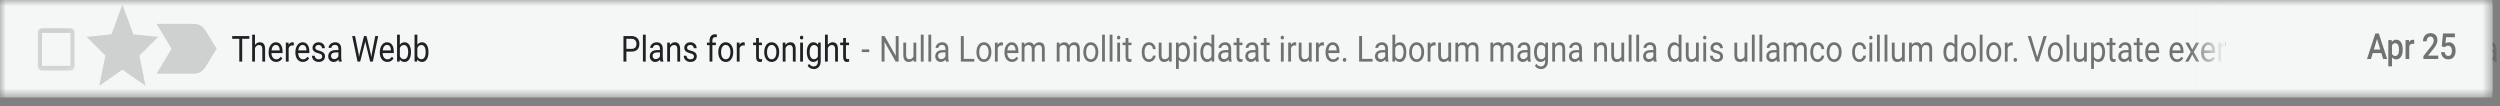 <?xml version="1.0" encoding="utf-8"?>
<svg xmlns="http://www.w3.org/2000/svg" fill="none" height="100%" overflow="visible" preserveAspectRatio="none" style="display: block;" viewBox="0 0 212 9" width="100%">
<rect x="0" y="0" width="212" height="9" fill="#808080" stroke="none"/>
<g id="Clip path group">
<mask height="9" id="mask0_0_2247" maskUnits="userSpaceOnUse" style="mask-type:luminance" width="212" x="0" y="0">
<g id="clip20_102_38554">
<path d="M211.36 0H0V8.271H211.36V0Z" fill="white" id="Vector"/>
</g>
</mask>
<g mask="url(#mask0_0_2247)">
<g id="Group">
<path d="M211.36 0H0V8.271H211.36V0Z" fill="#F5F7F7" id="Vector_2"/>
<g id="Clip path group_2">
<mask height="6" id="mask1_0_2247" maskUnits="userSpaceOnUse" style="mask-type:luminance" width="5" x="2" y="1">
<g id="clip21_102_38554">
<path d="M6.794 1.741H2.642V6.53H6.794V1.741Z" fill="white" id="Vector_3"/>
</g>
</mask>
<g mask="url(#mask1_0_2247)">
<g id="Group_2">
<path d="M5.976 2.793V5.587H3.554V2.793H5.976ZM5.976 2.394H3.554C3.364 2.394 3.208 2.574 3.208 2.793V5.587C3.208 5.806 3.364 5.986 3.554 5.986H5.976C6.166 5.986 6.322 5.806 6.322 5.587V2.793C6.322 2.574 6.166 2.394 5.976 2.394Z" fill="black" fill-opacity="0.16" id="Vector_4"/>
</g>
</g>
</g>
<path d="M10.735 3.527L10.768 3.617L10.853 3.626L11.763 3.715L11.072 4.405L11.007 4.47L11.027 4.566L11.234 5.591L10.453 5.047L10.379 4.996L10.306 5.047L9.524 5.591L9.732 4.566L9.751 4.47L9.687 4.405L8.996 3.715L9.905 3.626L9.99 3.617L10.024 3.527L10.379 2.559L10.735 3.527Z" id="Vector_5" stroke="black" stroke-opacity="0.16" stroke-width="1.5"/>
<path d="M16.473 2.938C16.532 2.938 16.583 2.971 16.614 3.022L16.614 3.022L17.299 4.135L16.614 5.249L16.614 5.249C16.583 5.299 16.531 5.332 16.473 5.332L14.9 5.331L15.55 4.249L15.618 4.135L15.55 4.022L14.9 2.94L16.473 2.938Z" id="Vector_6" stroke="black" stroke-opacity="0.16" stroke-width="1.833"/>
<path d="M21.142 3.292H20.538V5.224H20.292V3.292H19.689V3.057H21.142V3.292ZM21.622 3.809C21.728 3.659 21.865 3.584 22.035 3.584C22.33 3.584 22.479 3.776 22.481 4.16V5.224H22.242V4.158C22.242 4.042 22.218 3.957 22.173 3.901C22.128 3.846 22.058 3.818 21.963 3.818C21.885 3.818 21.817 3.841 21.759 3.889C21.7 3.937 21.655 3.999 21.622 4.076V5.224H21.383V2.938H21.622V3.809ZM23.418 5.254C23.229 5.254 23.075 5.182 22.956 5.039C22.837 4.895 22.778 4.704 22.778 4.463V4.413C22.778 4.253 22.804 4.111 22.857 3.986C22.91 3.86 22.984 3.762 23.078 3.691C23.174 3.62 23.277 3.584 23.388 3.584C23.57 3.584 23.711 3.653 23.811 3.791C23.912 3.929 23.962 4.126 23.962 4.383V4.498H23.017C23.02 4.656 23.06 4.785 23.137 4.883C23.214 4.98 23.312 5.029 23.431 5.029C23.515 5.029 23.586 5.009 23.645 4.969C23.703 4.93 23.754 4.877 23.798 4.811L23.944 4.942C23.827 5.15 23.652 5.254 23.418 5.254ZM23.388 3.81C23.292 3.81 23.211 3.851 23.145 3.932C23.08 4.013 23.04 4.126 23.024 4.271H23.724V4.251C23.716 4.111 23.684 4.003 23.625 3.926C23.567 3.849 23.488 3.81 23.388 3.81ZM24.914 3.861C24.878 3.854 24.839 3.85 24.797 3.85C24.64 3.85 24.534 3.927 24.478 4.081V5.224H24.239V3.614H24.472L24.476 3.8C24.554 3.656 24.665 3.584 24.808 3.584C24.855 3.584 24.89 3.591 24.914 3.605V3.861ZM25.688 5.254C25.499 5.254 25.345 5.182 25.226 5.039C25.108 4.895 25.048 4.704 25.048 4.463V4.413C25.048 4.253 25.075 4.111 25.127 3.986C25.18 3.86 25.254 3.762 25.349 3.691C25.444 3.62 25.548 3.584 25.659 3.584C25.84 3.584 25.981 3.653 26.082 3.791C26.182 3.929 26.233 4.126 26.233 4.383V4.498H25.287C25.29 4.656 25.33 4.785 25.407 4.883C25.484 4.98 25.582 5.029 25.701 5.029C25.785 5.029 25.857 5.009 25.915 4.969C25.974 4.93 26.025 4.877 26.069 4.811L26.215 4.942C26.098 5.15 25.922 5.254 25.688 5.254ZM25.659 3.81C25.562 3.81 25.481 3.851 25.416 3.932C25.351 4.013 25.31 4.126 25.295 4.271H25.994V4.251C25.987 4.111 25.954 4.003 25.896 3.926C25.837 3.849 25.758 3.81 25.659 3.81ZM27.323 4.797C27.323 4.722 27.298 4.665 27.249 4.624C27.201 4.582 27.116 4.547 26.995 4.517C26.875 4.487 26.779 4.451 26.707 4.41C26.637 4.368 26.584 4.318 26.55 4.261C26.517 4.204 26.5 4.135 26.5 4.056C26.5 3.924 26.548 3.812 26.644 3.721C26.741 3.63 26.865 3.584 27.016 3.584C27.174 3.584 27.302 3.631 27.4 3.725C27.499 3.82 27.548 3.94 27.548 4.087H27.308C27.308 4.012 27.281 3.947 27.225 3.892C27.17 3.837 27.1 3.81 27.016 3.81C26.929 3.81 26.861 3.832 26.812 3.876C26.763 3.919 26.738 3.976 26.738 4.047C26.738 4.113 26.761 4.163 26.807 4.197C26.852 4.231 26.934 4.263 27.053 4.294C27.173 4.325 27.269 4.361 27.343 4.404C27.417 4.446 27.472 4.498 27.507 4.559C27.543 4.618 27.561 4.691 27.561 4.777C27.561 4.921 27.512 5.037 27.412 5.124C27.312 5.21 27.182 5.254 27.023 5.254C26.912 5.254 26.813 5.231 26.727 5.185C26.641 5.139 26.573 5.076 26.524 4.995C26.476 4.912 26.452 4.823 26.452 4.728H26.691C26.695 4.82 26.727 4.894 26.786 4.948C26.846 5.002 26.925 5.029 27.023 5.029C27.114 5.029 27.186 5.008 27.24 4.966C27.295 4.924 27.323 4.867 27.323 4.797ZM28.734 5.224C28.72 5.192 28.709 5.135 28.701 5.054C28.59 5.187 28.457 5.254 28.303 5.254C28.165 5.254 28.052 5.209 27.964 5.119C27.876 5.029 27.832 4.915 27.832 4.777C27.832 4.61 27.887 4.48 27.997 4.387C28.108 4.294 28.264 4.248 28.464 4.248H28.697V4.121C28.697 4.025 28.672 3.949 28.622 3.892C28.572 3.835 28.498 3.806 28.401 3.806C28.316 3.806 28.245 3.831 28.187 3.88C28.129 3.93 28.101 3.99 28.101 4.06H27.861C27.861 3.98 27.885 3.903 27.934 3.828C27.984 3.753 28.051 3.693 28.135 3.65C28.221 3.606 28.314 3.584 28.415 3.584C28.576 3.584 28.702 3.631 28.793 3.724C28.884 3.816 28.932 3.944 28.935 4.106V4.847C28.935 4.995 28.952 5.113 28.984 5.2V5.224H28.734ZM28.338 5.014C28.413 5.014 28.484 4.992 28.551 4.947C28.618 4.902 28.666 4.844 28.697 4.773V4.443H28.509C28.217 4.443 28.071 4.541 28.071 4.739C28.071 4.825 28.096 4.892 28.146 4.941C28.196 4.989 28.26 5.014 28.338 5.014ZM30.407 4.541L30.443 4.826L30.496 4.569L30.868 3.057H31.077L31.439 4.569L31.491 4.831L31.531 4.539L31.822 3.057H32.071L31.616 5.224H31.39L31.003 3.645L30.974 3.48L30.944 3.645L30.543 5.224H30.317L29.863 3.057H30.11L30.407 4.541ZM32.848 5.254C32.659 5.254 32.505 5.182 32.386 5.039C32.267 4.895 32.208 4.704 32.208 4.463V4.413C32.208 4.253 32.234 4.111 32.287 3.986C32.34 3.86 32.414 3.762 32.509 3.691C32.604 3.62 32.707 3.584 32.818 3.584C33 3.584 33.141 3.653 33.241 3.791C33.342 3.929 33.392 4.126 33.392 4.383V4.498H32.447C32.45 4.656 32.49 4.785 32.567 4.883C32.644 4.98 32.742 5.029 32.861 5.029C32.945 5.029 33.017 5.009 33.075 4.969C33.133 4.93 33.185 4.877 33.228 4.811L33.374 4.942C33.257 5.15 33.082 5.254 32.848 5.254ZM32.818 3.81C32.722 3.81 32.641 3.851 32.576 3.932C32.51 4.013 32.47 4.126 32.455 4.271H33.154V4.251C33.147 4.111 33.114 4.003 33.056 3.926C32.997 3.849 32.918 3.81 32.818 3.81ZM34.851 4.437C34.851 4.683 34.802 4.88 34.704 5.03C34.606 5.179 34.475 5.254 34.31 5.254C34.133 5.254 33.997 5.181 33.901 5.038L33.889 5.224H33.67V2.938H33.908V3.791C34.005 3.653 34.138 3.584 34.307 3.584C34.476 3.584 34.609 3.658 34.706 3.806C34.803 3.953 34.851 4.156 34.851 4.413V4.437ZM34.613 4.405C34.613 4.218 34.581 4.073 34.519 3.971C34.456 3.869 34.365 3.818 34.248 3.818C34.09 3.818 33.977 3.902 33.908 4.071V4.767C33.981 4.936 34.095 5.02 34.25 5.02C34.364 5.02 34.454 4.969 34.517 4.867C34.581 4.764 34.613 4.611 34.613 4.405ZM36.335 4.437C36.335 4.683 36.286 4.88 36.188 5.03C36.09 5.179 35.958 5.254 35.793 5.254C35.617 5.254 35.48 5.181 35.384 5.038L35.372 5.224H35.153V2.938H35.392V3.791C35.488 3.653 35.621 3.584 35.79 3.584C35.96 3.584 36.093 3.658 36.189 3.806C36.286 3.953 36.335 4.156 36.335 4.413V4.437ZM36.096 4.405C36.096 4.218 36.065 4.073 36.002 3.971C35.939 3.869 35.849 3.818 35.731 3.818C35.574 3.818 35.461 3.902 35.392 4.071V4.767C35.465 4.936 35.579 5.02 35.734 5.02C35.848 5.02 35.937 4.969 36.001 4.867C36.065 4.764 36.096 4.611 36.096 4.405Z" fill="#202124" id="Vector_7"/>
<path d="M53.117 4.376V5.224H52.869V3.058H53.562C53.767 3.058 53.928 3.118 54.045 3.239C54.162 3.36 54.22 3.52 54.22 3.72C54.22 3.93 54.163 4.092 54.048 4.206C53.935 4.319 53.772 4.376 53.559 4.376H53.117ZM53.117 4.142H53.562C53.694 4.142 53.796 4.106 53.866 4.035C53.937 3.963 53.972 3.858 53.972 3.723C53.972 3.594 53.937 3.49 53.866 3.413C53.796 3.336 53.699 3.296 53.576 3.293H53.117V4.142ZM54.758 5.224H54.519V2.938H54.758V5.224ZM56.003 5.224C55.989 5.192 55.978 5.135 55.969 5.054C55.858 5.187 55.726 5.254 55.572 5.254C55.434 5.254 55.321 5.209 55.233 5.12C55.145 5.029 55.101 4.915 55.101 4.777C55.101 4.61 55.156 4.48 55.266 4.388C55.377 4.294 55.533 4.248 55.733 4.248H55.965V4.121C55.965 4.025 55.94 3.949 55.891 3.892C55.841 3.835 55.767 3.806 55.67 3.806C55.585 3.806 55.514 3.831 55.456 3.88C55.398 3.93 55.369 3.99 55.369 4.06H55.13C55.13 3.98 55.154 3.903 55.203 3.828C55.253 3.753 55.32 3.693 55.404 3.65C55.489 3.606 55.583 3.584 55.684 3.584C55.845 3.584 55.971 3.631 56.062 3.724C56.153 3.816 56.201 3.944 56.204 4.106V4.847C56.204 4.995 56.22 5.113 56.253 5.2V5.224H56.003ZM55.607 5.014C55.682 5.014 55.753 4.992 55.82 4.947C55.887 4.902 55.935 4.844 55.965 4.773V4.443H55.778C55.486 4.443 55.34 4.541 55.34 4.739C55.34 4.825 55.365 4.893 55.415 4.941C55.464 4.99 55.528 5.014 55.607 5.014ZM56.804 3.614L56.812 3.816C56.918 3.662 57.058 3.584 57.23 3.584C57.525 3.584 57.673 3.776 57.676 4.16V5.224H57.437V4.158C57.437 4.042 57.413 3.957 57.368 3.901C57.323 3.846 57.253 3.818 57.157 3.818C57.08 3.818 57.012 3.842 56.954 3.889C56.895 3.937 56.849 3.999 56.817 4.077V5.224H56.578V3.614H56.804ZM58.849 4.797C58.849 4.722 58.824 4.665 58.775 4.624C58.727 4.583 58.642 4.547 58.521 4.517C58.401 4.487 58.305 4.452 58.233 4.41C58.163 4.368 58.11 4.319 58.076 4.261C58.042 4.204 58.026 4.135 58.026 4.056C58.026 3.924 58.074 3.812 58.17 3.721C58.267 3.63 58.391 3.584 58.542 3.584C58.7 3.584 58.828 3.631 58.926 3.726C59.025 3.82 59.074 3.94 59.074 4.087H58.834C58.834 4.012 58.807 3.947 58.751 3.892C58.696 3.838 58.626 3.81 58.542 3.81C58.455 3.81 58.387 3.832 58.338 3.876C58.289 3.919 58.264 3.976 58.264 4.047C58.264 4.113 58.287 4.163 58.333 4.197C58.378 4.231 58.46 4.263 58.579 4.294C58.699 4.325 58.795 4.361 58.869 4.404C58.943 4.447 58.998 4.498 59.033 4.559C59.069 4.618 59.087 4.691 59.087 4.777C59.087 4.921 59.037 5.037 58.938 5.124C58.838 5.21 58.708 5.254 58.549 5.254C58.438 5.254 58.339 5.231 58.253 5.185C58.167 5.14 58.099 5.076 58.05 4.995C58.002 4.912 57.978 4.824 57.978 4.728H58.217C58.221 4.821 58.253 4.894 58.312 4.948C58.372 5.002 58.451 5.029 58.549 5.029C58.64 5.029 58.712 5.008 58.766 4.966C58.821 4.924 58.849 4.867 58.849 4.797ZM60.171 5.224V3.827H59.95V3.614H60.171V3.449C60.171 3.276 60.211 3.143 60.291 3.049C60.371 2.954 60.484 2.907 60.63 2.907C60.685 2.907 60.74 2.916 60.794 2.933L60.781 3.156C60.741 3.147 60.698 3.142 60.652 3.142C60.575 3.142 60.515 3.169 60.473 3.221C60.431 3.273 60.41 3.347 60.41 3.444V3.614H60.708V3.827H60.41V5.224H60.171ZM60.909 4.404C60.909 4.246 60.935 4.104 60.989 3.978C61.043 3.853 61.118 3.755 61.213 3.687C61.31 3.618 61.419 3.584 61.542 3.584C61.732 3.584 61.886 3.66 62.003 3.812C62.121 3.964 62.179 4.165 62.179 4.417V4.437C62.179 4.593 62.153 4.734 62.101 4.859C62.049 4.983 61.975 5.08 61.878 5.149C61.781 5.219 61.67 5.254 61.545 5.254C61.355 5.254 61.202 5.178 61.084 5.026C60.967 4.874 60.909 4.673 60.909 4.423V4.404ZM61.149 4.437C61.149 4.615 61.184 4.759 61.256 4.867C61.328 4.975 61.424 5.029 61.545 5.029C61.666 5.029 61.762 4.974 61.834 4.865C61.905 4.755 61.941 4.601 61.941 4.404C61.941 4.227 61.904 4.085 61.831 3.976C61.759 3.865 61.663 3.81 61.542 3.81C61.424 3.81 61.329 3.864 61.257 3.973C61.185 4.081 61.149 4.235 61.149 4.437ZM63.153 3.861C63.117 3.854 63.078 3.85 63.036 3.85C62.88 3.85 62.773 3.927 62.718 4.081V5.224H62.479V3.614H62.711L62.715 3.8C62.793 3.656 62.904 3.584 63.048 3.584C63.094 3.584 63.129 3.591 63.153 3.605V3.861ZM64.353 3.224V3.614H64.614V3.827H64.353V4.825C64.353 4.89 64.365 4.938 64.388 4.971C64.411 5.003 64.451 5.019 64.507 5.019C64.534 5.019 64.572 5.012 64.62 5.001V5.224C64.557 5.244 64.496 5.254 64.437 5.254C64.33 5.254 64.25 5.216 64.196 5.142C64.142 5.068 64.115 4.962 64.115 4.825V3.827H63.86V3.614H64.115V3.224H64.353ZM64.805 4.404C64.805 4.246 64.832 4.104 64.885 3.978C64.939 3.853 65.014 3.755 65.109 3.687C65.206 3.618 65.315 3.584 65.438 3.584C65.628 3.584 65.782 3.66 65.899 3.812C66.017 3.964 66.076 4.165 66.076 4.417V4.437C66.076 4.593 66.049 4.734 65.997 4.859C65.945 4.983 65.871 5.08 65.773 5.149C65.677 5.219 65.566 5.254 65.441 5.254C65.251 5.254 65.098 5.178 64.98 5.026C64.863 4.874 64.805 4.673 64.805 4.423V4.404ZM65.045 4.437C65.045 4.615 65.08 4.759 65.152 4.867C65.224 4.975 65.32 5.029 65.441 5.029C65.562 5.029 65.658 4.974 65.73 4.865C65.801 4.755 65.837 4.601 65.837 4.404C65.837 4.227 65.8 4.085 65.727 3.976C65.655 3.865 65.559 3.81 65.438 3.81C65.32 3.81 65.225 3.864 65.153 3.973C65.081 4.081 65.045 4.235 65.045 4.437ZM66.6 3.614L66.608 3.816C66.715 3.662 66.854 3.584 67.026 3.584C67.321 3.584 67.47 3.776 67.472 4.16V5.224H67.234V4.158C67.233 4.042 67.21 3.957 67.164 3.901C67.119 3.846 67.049 3.818 66.954 3.818C66.876 3.818 66.809 3.842 66.75 3.889C66.692 3.937 66.646 3.999 66.613 4.077V5.224H66.375V3.614H66.6ZM68.092 5.224H67.853V3.614H68.092V5.224ZM67.834 3.187C67.834 3.142 67.845 3.105 67.869 3.074C67.893 3.043 67.928 3.028 67.974 3.028C68.021 3.028 68.056 3.043 68.08 3.074C68.104 3.105 68.116 3.142 68.116 3.187C68.116 3.232 68.104 3.269 68.08 3.298C68.056 3.328 68.021 3.343 67.974 3.343C67.928 3.343 67.893 3.328 67.869 3.298C67.845 3.269 67.834 3.232 67.834 3.187ZM68.418 4.405C68.418 4.154 68.468 3.955 68.569 3.807C68.67 3.659 68.803 3.584 68.969 3.584C69.139 3.584 69.272 3.654 69.368 3.793L69.379 3.614H69.597V5.185C69.597 5.393 69.543 5.558 69.436 5.678C69.329 5.798 69.186 5.858 69.005 5.858C68.904 5.858 68.806 5.833 68.71 5.783C68.613 5.734 68.54 5.666 68.489 5.579L68.613 5.414C68.715 5.56 68.84 5.633 68.988 5.633C69.105 5.633 69.195 5.595 69.259 5.52C69.325 5.445 69.357 5.338 69.357 5.201V5.063C69.262 5.19 69.132 5.254 68.966 5.254C68.803 5.254 68.671 5.178 68.569 5.026C68.468 4.874 68.418 4.667 68.418 4.405ZM68.658 4.437C68.658 4.618 68.69 4.761 68.755 4.865C68.819 4.968 68.91 5.02 69.026 5.02C69.176 5.02 69.287 4.941 69.357 4.784V4.048C69.284 3.895 69.174 3.818 69.028 3.818C68.912 3.818 68.821 3.87 68.756 3.974C68.691 4.078 68.658 4.232 68.658 4.437ZM70.197 3.809C70.303 3.659 70.44 3.584 70.61 3.584C70.905 3.584 71.054 3.776 71.056 4.16V5.224H70.818V4.158C70.817 4.042 70.793 3.957 70.748 3.901C70.703 3.846 70.633 3.818 70.538 3.818C70.46 3.818 70.392 3.842 70.334 3.889C70.275 3.937 70.23 3.999 70.197 4.077V5.224H69.958V2.938H70.197V3.809ZM71.737 3.224V3.614H71.998V3.827H71.737V4.825C71.737 4.89 71.749 4.938 71.772 4.971C71.795 5.003 71.835 5.019 71.891 5.019C71.918 5.019 71.956 5.012 72.004 5.001V5.224C71.942 5.244 71.88 5.254 71.821 5.254C71.715 5.254 71.634 5.216 71.58 5.142C71.526 5.068 71.499 4.962 71.499 4.825V3.827H71.245V3.614H71.499V3.224H71.737Z" fill="#202124" id="Vector_8"/>
<path d="M73.71 4.416H73.08V4.191H73.71V4.416Z" fill="black" fill-opacity="0.54" id="Vector_9"/>
<path d="M76.204 5.224H75.955L75.009 3.554V5.224H74.76V3.057H75.009L75.957 4.734V3.057H76.204V5.224ZM77.468 5.065C77.375 5.19 77.239 5.254 77.059 5.254C76.91 5.254 76.797 5.204 76.718 5.105C76.641 5.005 76.602 4.857 76.601 4.661V3.614H76.84V4.654C76.84 4.898 76.926 5.02 77.098 5.02C77.28 5.02 77.401 4.941 77.462 4.785V3.614H77.7V5.224H77.473L77.468 5.065ZM78.323 5.224H78.084V2.938H78.323V5.224ZM78.966 5.224H78.727V2.938H78.966V5.224ZM80.21 5.224C80.197 5.192 80.186 5.135 80.177 5.054C80.066 5.187 79.934 5.254 79.78 5.254C79.642 5.254 79.529 5.209 79.44 5.119C79.353 5.029 79.309 4.915 79.309 4.777C79.309 4.61 79.364 4.48 79.474 4.387C79.585 4.294 79.741 4.248 79.941 4.248H80.173V4.121C80.173 4.025 80.148 3.949 80.098 3.892C80.048 3.835 79.975 3.806 79.878 3.806C79.793 3.806 79.721 3.831 79.664 3.88C79.606 3.93 79.577 3.99 79.577 4.06H79.337C79.337 3.98 79.362 3.903 79.411 3.828C79.46 3.753 79.528 3.693 79.612 3.65C79.697 3.606 79.79 3.584 79.892 3.584C80.053 3.584 80.179 3.631 80.27 3.724C80.361 3.816 80.408 3.944 80.412 4.106V4.847C80.412 4.995 80.428 5.113 80.461 5.2V5.224H80.21ZM79.814 5.014C79.889 5.014 79.96 4.992 80.027 4.947C80.094 4.902 80.143 4.844 80.173 4.773V4.443H79.986C79.694 4.443 79.547 4.541 79.547 4.739C79.547 4.825 79.572 4.892 79.622 4.941C79.672 4.989 79.736 5.014 79.814 5.014ZM81.728 4.99H82.618V5.224H81.479V3.057H81.728V4.99ZM82.8 4.404C82.8 4.246 82.826 4.104 82.88 3.978C82.934 3.852 83.008 3.755 83.104 3.687C83.201 3.618 83.31 3.584 83.433 3.584C83.623 3.584 83.777 3.66 83.894 3.812C84.011 3.963 84.07 4.165 84.07 4.417V4.437C84.07 4.593 84.044 4.734 83.992 4.859C83.94 4.983 83.866 5.08 83.769 5.149C83.672 5.219 83.561 5.254 83.436 5.254C83.246 5.254 83.093 5.178 82.975 5.026C82.858 4.874 82.8 4.673 82.8 4.423V4.404ZM83.04 4.437C83.04 4.615 83.075 4.759 83.147 4.867C83.219 4.975 83.315 5.029 83.436 5.029C83.557 5.029 83.653 4.974 83.725 4.865C83.796 4.755 83.832 4.601 83.832 4.404C83.832 4.227 83.795 4.085 83.722 3.975C83.65 3.865 83.553 3.81 83.433 3.81C83.315 3.81 83.22 3.864 83.148 3.972C83.076 4.081 83.04 4.235 83.04 4.437ZM85.044 3.861C85.008 3.854 84.969 3.85 84.927 3.85C84.77 3.85 84.664 3.927 84.608 4.081V5.224H84.37V3.614H84.602L84.606 3.8C84.684 3.656 84.795 3.584 84.939 3.584C84.985 3.584 85.02 3.591 85.044 3.605V3.861ZM85.818 5.254C85.629 5.254 85.475 5.182 85.356 5.039C85.238 4.895 85.178 4.704 85.178 4.463V4.413C85.178 4.253 85.205 4.111 85.257 3.986C85.311 3.86 85.385 3.762 85.479 3.691C85.575 3.62 85.678 3.584 85.789 3.584C85.97 3.584 86.111 3.653 86.212 3.791C86.312 3.929 86.363 4.126 86.363 4.383V4.498H85.417C85.421 4.656 85.46 4.785 85.537 4.883C85.615 4.98 85.712 5.029 85.831 5.029C85.915 5.029 85.987 5.009 86.045 4.969C86.104 4.93 86.155 4.877 86.199 4.811L86.345 4.942C86.228 5.15 86.052 5.254 85.818 5.254ZM85.789 3.81C85.692 3.81 85.612 3.851 85.546 3.932C85.481 4.013 85.44 4.126 85.425 4.271H86.124V4.251C86.117 4.111 86.084 4.003 86.026 3.926C85.968 3.849 85.888 3.81 85.789 3.81ZM86.865 3.614L86.871 3.792C86.973 3.654 87.111 3.584 87.285 3.584C87.48 3.584 87.613 3.67 87.684 3.843C87.73 3.766 87.79 3.703 87.864 3.656C87.939 3.608 88.027 3.584 88.129 3.584C88.435 3.584 88.591 3.771 88.596 4.145V5.224H88.357V4.161C88.357 4.046 88.334 3.96 88.289 3.904C88.243 3.846 88.167 3.818 88.059 3.818C87.971 3.818 87.897 3.848 87.838 3.91C87.78 3.97 87.746 4.052 87.737 4.155V5.224H87.496V4.169C87.496 3.935 87.397 3.818 87.199 3.818C87.042 3.818 86.935 3.894 86.877 4.048V5.224H86.639V3.614H86.865ZM89.837 3.614L89.843 3.792C89.945 3.654 90.084 3.584 90.257 3.584C90.453 3.584 90.585 3.67 90.656 3.843C90.702 3.766 90.763 3.703 90.837 3.656C90.911 3.608 90.999 3.584 91.101 3.584C91.407 3.584 91.563 3.771 91.568 4.145V5.224H91.329V4.161C91.329 4.046 91.306 3.96 91.261 3.904C91.215 3.846 91.139 3.818 91.031 3.818C90.943 3.818 90.869 3.848 90.811 3.91C90.752 3.97 90.718 4.052 90.709 4.155V5.224H90.469V4.169C90.469 3.935 90.37 3.818 90.171 3.818C90.014 3.818 89.907 3.894 89.85 4.048V5.224H89.611V3.614H89.837ZM91.866 4.404C91.866 4.246 91.893 4.104 91.946 3.978C92 3.852 92.075 3.755 92.17 3.687C92.267 3.618 92.376 3.584 92.499 3.584C92.689 3.584 92.843 3.66 92.96 3.812C93.078 3.963 93.137 4.165 93.137 4.417V4.437C93.137 4.593 93.11 4.734 93.058 4.859C93.006 4.983 92.932 5.08 92.835 5.149C92.739 5.219 92.627 5.254 92.502 5.254C92.313 5.254 92.159 5.178 92.041 5.026C91.924 4.874 91.866 4.673 91.866 4.423V4.404ZM92.106 4.437C92.106 4.615 92.141 4.759 92.213 4.867C92.285 4.975 92.382 5.029 92.502 5.029C92.623 5.029 92.72 4.974 92.791 4.865C92.862 4.755 92.898 4.601 92.898 4.404C92.898 4.227 92.862 4.085 92.788 3.975C92.716 3.865 92.62 3.81 92.499 3.81C92.382 3.81 92.287 3.864 92.214 3.972C92.142 4.081 92.106 4.235 92.106 4.437ZM93.695 5.224H93.457V2.938H93.695V5.224ZM94.338 5.224H94.099V2.938H94.338V5.224ZM94.98 5.224H94.742V3.614H94.98V5.224ZM94.722 3.187C94.722 3.142 94.734 3.104 94.757 3.074C94.781 3.043 94.816 3.028 94.863 3.028C94.909 3.028 94.945 3.043 94.969 3.074C94.993 3.104 95.005 3.142 95.005 3.187C95.005 3.232 94.993 3.269 94.969 3.298C94.945 3.328 94.909 3.343 94.863 3.343C94.816 3.343 94.781 3.328 94.757 3.298C94.734 3.269 94.722 3.232 94.722 3.187ZM95.687 3.224V3.614H95.948V3.827H95.687V4.825C95.687 4.889 95.699 4.938 95.722 4.971C95.745 5.003 95.785 5.018 95.841 5.018C95.868 5.018 95.906 5.012 95.954 5.001V5.224C95.891 5.243 95.83 5.254 95.771 5.254C95.664 5.254 95.584 5.216 95.53 5.142C95.476 5.067 95.448 4.962 95.448 4.825V3.827H95.194V3.614H95.448V3.224H95.687ZM97.443 5.029C97.528 5.029 97.602 4.999 97.666 4.939C97.73 4.88 97.765 4.806 97.772 4.716H97.998C97.993 4.809 97.966 4.896 97.915 4.98C97.864 5.063 97.796 5.129 97.711 5.179C97.627 5.229 97.537 5.254 97.443 5.254C97.253 5.254 97.101 5.181 96.989 5.035C96.877 4.888 96.821 4.688 96.821 4.434V4.387C96.821 4.231 96.846 4.091 96.896 3.969C96.946 3.847 97.017 3.753 97.11 3.685C97.204 3.618 97.314 3.584 97.442 3.584C97.598 3.584 97.728 3.638 97.831 3.746C97.935 3.854 97.991 3.995 97.998 4.167H97.772C97.765 4.063 97.731 3.978 97.669 3.911C97.608 3.844 97.532 3.81 97.442 3.81C97.32 3.81 97.226 3.861 97.159 3.962C97.093 4.062 97.06 4.207 97.06 4.398V4.45C97.06 4.636 97.093 4.778 97.159 4.878C97.225 4.979 97.32 5.029 97.443 5.029ZM99.128 5.065C99.035 5.19 98.898 5.254 98.719 5.254C98.57 5.254 98.456 5.204 98.378 5.105C98.301 5.005 98.261 4.857 98.261 4.661V3.614H98.499V4.654C98.499 4.898 98.585 5.02 98.757 5.02C98.94 5.02 99.061 4.941 99.121 4.785V3.614H99.36V5.224H99.133L99.128 5.065ZM100.903 4.437C100.903 4.682 100.854 4.879 100.757 5.029C100.66 5.179 100.528 5.254 100.362 5.254C100.193 5.254 100.059 5.191 99.962 5.067V5.843H99.724V3.614H99.942L99.953 3.792C100.05 3.654 100.185 3.584 100.358 3.584C100.526 3.584 100.658 3.657 100.756 3.803C100.854 3.949 100.903 4.152 100.903 4.411V4.437ZM100.664 4.405C100.664 4.224 100.63 4.081 100.563 3.975C100.496 3.87 100.404 3.818 100.287 3.818C100.143 3.818 100.035 3.892 99.962 4.039V4.809C100.034 4.955 100.143 5.029 100.29 5.029C100.404 5.029 100.495 4.977 100.562 4.873C100.63 4.768 100.664 4.612 100.664 4.405ZM101.466 5.224H101.228V3.614H101.466V5.224ZM101.209 3.187C101.209 3.142 101.22 3.104 101.243 3.074C101.267 3.043 101.303 3.028 101.349 3.028C101.396 3.028 101.431 3.043 101.455 3.074C101.479 3.104 101.491 3.142 101.491 3.187C101.491 3.232 101.479 3.269 101.455 3.298C101.431 3.328 101.396 3.343 101.349 3.343C101.303 3.343 101.267 3.328 101.243 3.298C101.22 3.269 101.209 3.232 101.209 3.187ZM101.792 4.405C101.792 4.158 101.842 3.96 101.944 3.81C102.045 3.659 102.178 3.584 102.342 3.584C102.506 3.584 102.635 3.649 102.731 3.777V2.938H102.969V5.224H102.75L102.738 5.051C102.643 5.186 102.51 5.254 102.34 5.254C102.178 5.254 102.046 5.177 101.944 5.024C101.842 4.872 101.792 4.672 101.792 4.426V4.405ZM102.03 4.437C102.03 4.619 102.063 4.762 102.128 4.865C102.194 4.968 102.284 5.02 102.399 5.02C102.55 5.02 102.661 4.941 102.731 4.785V4.045C102.659 3.894 102.55 3.818 102.402 3.818C102.285 3.818 102.194 3.87 102.128 3.974C102.063 4.078 102.03 4.232 102.03 4.437ZM104.203 5.224C104.189 5.192 104.178 5.135 104.169 5.054C104.058 5.187 103.926 5.254 103.772 5.254C103.634 5.254 103.521 5.209 103.433 5.119C103.345 5.029 103.301 4.915 103.301 4.777C103.301 4.61 103.356 4.48 103.466 4.387C103.577 4.294 103.733 4.248 103.933 4.248H104.165V4.121C104.165 4.025 104.14 3.949 104.09 3.892C104.041 3.835 103.967 3.806 103.87 3.806C103.785 3.806 103.713 3.831 103.656 3.88C103.598 3.93 103.569 3.99 103.569 4.06H103.329C103.329 3.98 103.354 3.903 103.403 3.828C103.453 3.753 103.52 3.693 103.604 3.65C103.689 3.606 103.783 3.584 103.884 3.584C104.045 3.584 104.171 3.631 104.262 3.724C104.353 3.816 104.4 3.944 104.404 4.106V4.847C104.404 4.995 104.42 5.113 104.453 5.2V5.224H104.203ZM103.807 5.014C103.881 5.014 103.952 4.992 104.019 4.947C104.087 4.902 104.135 4.844 104.165 4.773V4.443H103.978C103.686 4.443 103.54 4.541 103.54 4.739C103.54 4.825 103.564 4.892 103.614 4.941C103.664 4.989 103.728 5.014 103.807 5.014ZM105.102 3.224V3.614H105.362V3.827H105.102V4.825C105.102 4.889 105.113 4.938 105.137 4.971C105.16 5.003 105.199 5.018 105.255 5.018C105.283 5.018 105.321 5.012 105.369 5.001V5.224C105.306 5.243 105.245 5.254 105.186 5.254C105.079 5.254 104.999 5.216 104.944 5.142C104.89 5.067 104.863 4.962 104.863 4.825V3.827H104.609V3.614H104.863V3.224H105.102ZM106.504 5.224C106.49 5.192 106.479 5.135 106.47 5.054C106.36 5.187 106.227 5.254 106.073 5.254C105.936 5.254 105.823 5.209 105.734 5.119C105.646 5.029 105.602 4.915 105.602 4.777C105.602 4.61 105.657 4.48 105.767 4.387C105.878 4.294 106.034 4.248 106.234 4.248H106.467V4.121C106.467 4.025 106.442 3.949 106.392 3.892C106.342 3.835 106.268 3.806 106.171 3.806C106.086 3.806 106.015 3.831 105.957 3.88C105.899 3.93 105.871 3.99 105.871 4.06H105.631C105.631 3.98 105.655 3.903 105.704 3.828C105.754 3.753 105.821 3.693 105.905 3.65C105.991 3.606 106.084 3.584 106.185 3.584C106.346 3.584 106.472 3.631 106.563 3.724C106.655 3.816 106.702 3.944 106.705 4.106V4.847C106.705 4.995 106.722 5.113 106.754 5.2V5.224H106.504ZM106.108 5.014C106.183 5.014 106.254 4.992 106.321 4.947C106.388 4.902 106.436 4.844 106.467 4.773V4.443H106.28C105.987 4.443 105.841 4.541 105.841 4.739C105.841 4.825 105.866 4.892 105.916 4.941C105.966 4.989 106.03 5.014 106.108 5.014ZM107.403 3.224V3.614H107.664V3.827H107.403V4.825C107.403 4.889 107.415 4.938 107.438 4.971C107.461 5.003 107.501 5.018 107.557 5.018C107.584 5.018 107.622 5.012 107.67 5.001V5.224C107.607 5.243 107.546 5.254 107.487 5.254C107.38 5.254 107.3 5.216 107.246 5.142C107.192 5.067 107.165 4.962 107.165 4.825V3.827H106.911V3.614H107.165V3.224H107.403ZM108.858 5.224H108.62V3.614H108.858V5.224ZM108.6 3.187C108.6 3.142 108.612 3.104 108.635 3.074C108.659 3.043 108.695 3.028 108.741 3.028C108.787 3.028 108.823 3.043 108.847 3.074C108.871 3.104 108.883 3.142 108.883 3.187C108.883 3.232 108.871 3.269 108.847 3.298C108.823 3.328 108.787 3.343 108.741 3.343C108.695 3.343 108.659 3.328 108.635 3.298C108.612 3.269 108.6 3.232 108.6 3.187ZM109.916 3.861C109.88 3.854 109.841 3.85 109.799 3.85C109.642 3.85 109.536 3.927 109.48 4.081V5.224H109.241V3.614H109.474L109.478 3.8C109.556 3.656 109.667 3.584 109.81 3.584C109.857 3.584 109.892 3.591 109.916 3.605V3.861ZM110.999 5.065C110.906 5.19 110.769 5.254 110.59 5.254C110.441 5.254 110.327 5.204 110.249 5.105C110.172 5.005 110.132 4.857 110.132 4.661V3.614H110.37V4.654C110.37 4.898 110.456 5.02 110.628 5.02C110.811 5.02 110.932 4.941 110.992 4.785V3.614H111.231V5.224H111.004L110.999 5.065ZM112.269 3.861C112.233 3.854 112.194 3.85 112.152 3.85C111.995 3.85 111.889 3.927 111.833 4.081V5.224H111.595V3.614H111.827L111.831 3.8C111.909 3.656 112.02 3.584 112.163 3.584C112.21 3.584 112.245 3.591 112.269 3.605V3.861ZM113.043 5.254C112.854 5.254 112.7 5.182 112.581 5.039C112.463 4.895 112.403 4.704 112.403 4.463V4.413C112.403 4.253 112.43 4.111 112.482 3.986C112.535 3.86 112.609 3.762 112.704 3.691C112.8 3.62 112.903 3.584 113.014 3.584C113.195 3.584 113.336 3.653 113.437 3.791C113.537 3.929 113.588 4.126 113.588 4.383V4.498H112.642C112.646 4.656 112.686 4.785 112.762 4.883C112.839 4.98 112.937 5.029 113.056 5.029C113.141 5.029 113.212 5.009 113.27 4.969C113.329 4.93 113.38 4.877 113.424 4.811L113.57 4.942C113.453 5.15 113.277 5.254 113.043 5.254ZM113.014 3.81C112.917 3.81 112.837 3.851 112.771 3.932C112.706 4.013 112.665 4.126 112.65 4.271H113.349V4.251C113.342 4.111 113.309 4.003 113.251 3.926C113.192 3.849 113.113 3.81 113.014 3.81ZM113.87 5.079C113.87 5.032 113.882 4.992 113.906 4.96C113.931 4.929 113.968 4.913 114.017 4.913C114.066 4.913 114.103 4.929 114.128 4.96C114.154 4.992 114.167 5.032 114.167 5.079C114.167 5.125 114.154 5.163 114.128 5.194C114.103 5.225 114.066 5.24 114.017 5.24C113.968 5.24 113.931 5.225 113.906 5.194C113.882 5.163 113.87 5.125 113.87 5.079ZM115.503 4.99H116.393V5.224H115.254V3.057H115.503V4.99ZM117.5 5.224C117.487 5.192 117.475 5.135 117.467 5.054C117.356 5.187 117.223 5.254 117.07 5.254C116.932 5.254 116.819 5.209 116.73 5.119C116.642 5.029 116.599 4.915 116.599 4.777C116.599 4.61 116.654 4.48 116.764 4.387C116.875 4.294 117.03 4.248 117.231 4.248H117.463V4.121C117.463 4.025 117.438 3.949 117.388 3.892C117.338 3.835 117.265 3.806 117.167 3.806C117.082 3.806 117.011 3.831 116.953 3.88C116.896 3.93 116.867 3.99 116.867 4.06H116.627C116.627 3.98 116.652 3.903 116.7 3.828C116.75 3.753 116.817 3.693 116.902 3.65C116.987 3.606 117.08 3.584 117.182 3.584C117.342 3.584 117.468 3.631 117.56 3.724C117.651 3.816 117.698 3.944 117.702 4.106V4.847C117.702 4.995 117.718 5.113 117.751 5.2V5.224H117.5ZM117.104 5.014C117.179 5.014 117.25 4.992 117.317 4.947C117.384 4.902 117.433 4.844 117.463 4.773V4.443H117.276C116.984 4.443 116.837 4.541 116.837 4.739C116.837 4.825 116.862 4.892 116.912 4.941C116.962 4.989 117.026 5.014 117.104 5.014ZM119.257 4.437C119.257 4.683 119.208 4.88 119.11 5.03C119.012 5.179 118.881 5.254 118.716 5.254C118.539 5.254 118.403 5.181 118.307 5.038L118.295 5.224H118.076V2.938H118.314V3.791C118.411 3.653 118.544 3.584 118.713 3.584C118.882 3.584 119.015 3.658 119.112 3.806C119.209 3.953 119.257 4.156 119.257 4.413V4.437ZM119.019 4.405C119.019 4.218 118.987 4.073 118.925 3.971C118.862 3.869 118.771 3.818 118.654 3.818C118.496 3.818 118.383 3.902 118.314 4.071V4.767C118.388 4.936 118.501 5.02 118.656 5.02C118.771 5.02 118.86 4.969 118.923 4.867C118.987 4.764 119.019 4.611 119.019 4.405ZM119.496 4.404C119.496 4.246 119.523 4.104 119.576 3.978C119.63 3.852 119.705 3.755 119.8 3.687C119.897 3.618 120.007 3.584 120.129 3.584C120.32 3.584 120.473 3.66 120.59 3.812C120.708 3.963 120.767 4.165 120.767 4.417V4.437C120.767 4.593 120.74 4.734 120.688 4.859C120.636 4.983 120.562 5.08 120.465 5.149C120.368 5.219 120.257 5.254 120.132 5.254C119.943 5.254 119.789 5.178 119.672 5.026C119.555 4.874 119.496 4.673 119.496 4.423V4.404ZM119.736 4.437C119.736 4.615 119.772 4.759 119.843 4.867C119.915 4.975 120.012 5.029 120.132 5.029C120.253 5.029 120.35 4.974 120.421 4.865C120.492 4.755 120.528 4.601 120.528 4.404C120.528 4.227 120.491 4.085 120.418 3.975C120.346 3.865 120.25 3.81 120.129 3.81C120.012 3.81 119.916 3.864 119.844 3.972C119.772 4.081 119.736 4.235 119.736 4.437ZM121.741 3.861C121.705 3.854 121.665 3.85 121.623 3.85C121.467 3.85 121.361 3.927 121.305 4.081V5.224H121.066V3.614H121.298L121.302 3.8C121.38 3.656 121.491 3.584 121.635 3.584C121.681 3.584 121.717 3.591 121.741 3.605V3.861ZM122.823 5.065C122.73 5.19 122.594 5.254 122.414 5.254C122.265 5.254 122.152 5.204 122.073 5.105C121.996 5.005 121.957 4.857 121.956 4.661V3.614H122.195V4.654C122.195 4.898 122.281 5.02 122.453 5.02C122.635 5.02 122.756 4.941 122.817 4.785V3.614H123.055V5.224H122.828L122.823 5.065ZM123.643 3.614L123.65 3.792C123.752 3.654 123.89 3.584 124.064 3.584C124.259 3.584 124.392 3.67 124.463 3.843C124.509 3.766 124.569 3.703 124.643 3.656C124.718 3.608 124.806 3.584 124.908 3.584C125.214 3.584 125.37 3.771 125.375 4.145V5.224H125.136V4.161C125.136 4.046 125.113 3.96 125.068 3.904C125.022 3.846 124.946 3.818 124.838 3.818C124.749 3.818 124.676 3.848 124.618 3.91C124.559 3.97 124.525 4.052 124.516 4.155V5.224H124.276V4.169C124.276 3.935 124.176 3.818 123.978 3.818C123.821 3.818 123.714 3.894 123.656 4.048V5.224H123.418V3.614H123.643ZM126.616 3.614L126.622 3.792C126.725 3.654 126.862 3.584 127.036 3.584C127.231 3.584 127.364 3.67 127.435 3.843C127.481 3.766 127.541 3.703 127.615 3.656C127.69 3.608 127.779 3.584 127.88 3.584C128.186 3.584 128.342 3.771 128.347 4.145V5.224H128.108V4.161C128.108 4.046 128.086 3.96 128.04 3.904C127.994 3.846 127.918 3.818 127.81 3.818C127.722 3.818 127.648 3.848 127.59 3.91C127.531 3.97 127.497 4.052 127.488 4.155V5.224H127.248V4.169C127.248 3.935 127.149 3.818 126.95 3.818C126.793 3.818 126.686 3.894 126.629 4.048V5.224H126.39V3.614H126.616ZM129.57 5.224C129.556 5.192 129.545 5.135 129.536 5.054C129.425 5.187 129.293 5.254 129.139 5.254C129.001 5.254 128.888 5.209 128.8 5.119C128.712 5.029 128.668 4.915 128.668 4.777C128.668 4.61 128.723 4.48 128.833 4.387C128.944 4.294 129.1 4.248 129.3 4.248H129.533V4.121C129.533 4.025 129.508 3.949 129.458 3.892C129.408 3.835 129.334 3.806 129.237 3.806C129.152 3.806 129.081 3.831 129.023 3.88C128.965 3.93 128.936 3.99 128.936 4.06H128.697C128.697 3.98 128.721 3.903 128.77 3.828C128.82 3.753 128.887 3.693 128.971 3.65C129.056 3.606 129.15 3.584 129.251 3.584C129.412 3.584 129.538 3.631 129.629 3.724C129.72 3.816 129.768 3.944 129.771 4.106V4.847C129.771 4.995 129.788 5.113 129.82 5.2V5.224H129.57ZM129.174 5.014C129.249 5.014 129.32 4.992 129.387 4.947C129.454 4.902 129.502 4.844 129.533 4.773V4.443H129.345C129.053 4.443 128.907 4.541 128.907 4.739C128.907 4.825 128.932 4.892 128.982 4.941C129.032 4.989 129.096 5.014 129.174 5.014ZM130.089 4.405C130.089 4.154 130.139 3.955 130.24 3.807C130.34 3.659 130.473 3.584 130.639 3.584C130.81 3.584 130.942 3.654 131.038 3.792L131.05 3.614H131.268V5.185C131.268 5.393 131.214 5.558 131.106 5.677C131 5.797 130.856 5.857 130.675 5.857C130.575 5.857 130.476 5.833 130.38 5.783C130.284 5.733 130.21 5.666 130.16 5.579L130.283 5.414C130.386 5.56 130.511 5.633 130.659 5.633C130.775 5.633 130.865 5.595 130.93 5.52C130.995 5.444 131.028 5.338 131.028 5.201V5.063C130.932 5.19 130.802 5.254 130.637 5.254C130.473 5.254 130.341 5.178 130.24 5.026C130.139 4.874 130.089 4.667 130.089 4.405ZM130.328 4.437C130.328 4.618 130.361 4.761 130.425 4.865C130.49 4.968 130.58 5.02 130.696 5.02C130.847 5.02 130.957 4.941 131.028 4.783V4.048C130.955 3.894 130.845 3.818 130.699 3.818C130.583 3.818 130.492 3.87 130.427 3.974C130.361 4.078 130.328 4.232 130.328 4.437ZM131.855 3.614L131.862 3.816C131.969 3.661 132.108 3.584 132.28 3.584C132.575 3.584 132.724 3.776 132.727 4.16V5.224H132.488V4.158C132.487 4.042 132.464 3.957 132.418 3.901C132.374 3.846 132.303 3.818 132.208 3.818C132.131 3.818 132.063 3.841 132.004 3.889C131.946 3.937 131.9 3.999 131.868 4.076V5.224H131.629V3.614H131.855ZM133.948 5.224C133.935 5.192 133.923 5.135 133.915 5.054C133.804 5.187 133.671 5.254 133.518 5.254C133.38 5.254 133.267 5.209 133.178 5.119C133.09 5.029 133.047 4.915 133.047 4.777C133.047 4.61 133.102 4.48 133.212 4.387C133.323 4.294 133.478 4.248 133.679 4.248H133.911V4.121C133.911 4.025 133.886 3.949 133.836 3.892C133.786 3.835 133.713 3.806 133.615 3.806C133.53 3.806 133.459 3.831 133.401 3.88C133.344 3.93 133.315 3.99 133.315 4.06H133.075C133.075 3.98 133.099 3.903 133.149 3.828C133.198 3.753 133.265 3.693 133.35 3.65C133.435 3.606 133.528 3.584 133.63 3.584C133.791 3.584 133.916 3.631 134.008 3.724C134.099 3.816 134.146 3.944 134.15 4.106V4.847C134.15 4.995 134.166 5.113 134.199 5.2V5.224H133.948ZM133.552 5.014C133.627 5.014 133.698 4.992 133.765 4.947C133.832 4.902 133.881 4.844 133.911 4.773V4.443H133.724C133.431 4.443 133.285 4.541 133.285 4.739C133.285 4.825 133.31 4.892 133.36 4.941C133.41 4.989 133.474 5.014 133.552 5.014ZM135.404 3.614L135.412 3.816C135.519 3.661 135.659 3.584 135.831 3.584C136.125 3.584 136.274 3.776 136.276 4.16V5.224H136.038V4.158C136.036 4.042 136.014 3.957 135.969 3.901C135.923 3.846 135.853 3.818 135.759 3.818C135.682 3.818 135.614 3.841 135.555 3.889C135.497 3.937 135.45 3.999 135.417 4.076V5.224H135.18V3.614H135.404ZM137.499 5.065C137.407 5.19 137.269 5.254 137.089 5.254C136.94 5.254 136.827 5.204 136.75 5.105C136.672 5.005 136.633 4.857 136.631 4.661V3.614H136.871V4.654C136.871 4.898 136.955 5.02 137.129 5.02C137.31 5.02 137.431 4.941 137.491 4.785V3.614H137.731V5.224H137.503L137.499 5.065ZM138.354 5.224H138.116V2.938H138.354V5.224ZM138.995 5.224H138.758V2.938H138.995V5.224ZM140.241 5.224C140.228 5.192 140.216 5.135 140.207 5.054C140.098 5.187 139.964 5.254 139.811 5.254C139.673 5.254 139.56 5.209 139.471 5.119C139.382 5.029 139.339 4.915 139.339 4.777C139.339 4.61 139.394 4.48 139.505 4.387C139.616 4.294 139.771 4.248 139.971 4.248H140.203V4.121C140.203 4.025 140.179 3.949 140.13 3.892C140.079 3.835 140.005 3.806 139.909 3.806C139.824 3.806 139.752 3.831 139.694 3.88C139.637 3.93 139.607 3.99 139.607 4.06H139.367C139.367 3.98 139.392 3.903 139.441 3.828C139.492 3.753 139.558 3.693 139.643 3.65C139.728 3.606 139.82 3.584 139.922 3.584C140.082 3.584 140.209 3.631 140.301 3.724C140.392 3.816 140.439 3.944 140.443 4.106V4.847C140.443 4.995 140.458 5.113 140.492 5.2V5.224H140.241ZM139.845 5.014C139.92 5.014 139.99 4.992 140.058 4.947C140.126 4.902 140.173 4.844 140.203 4.773V4.443H140.016C139.724 4.443 139.579 4.541 139.579 4.739C139.579 4.825 139.603 4.892 139.652 4.941C139.703 4.989 139.767 5.014 139.845 5.014ZM141.413 4.405C141.413 4.158 141.464 3.96 141.566 3.81C141.668 3.659 141.8 3.584 141.964 3.584C142.128 3.584 142.258 3.649 142.353 3.777V2.938H142.592V5.224H142.372L142.36 5.051C142.266 5.186 142.132 5.254 141.962 5.254C141.8 5.254 141.668 5.177 141.566 5.024C141.464 4.872 141.413 4.672 141.413 4.426V4.405ZM141.653 4.437C141.653 4.619 141.685 4.762 141.751 4.865C141.817 4.968 141.905 5.02 142.021 5.02C142.173 5.02 142.283 4.941 142.353 4.785V4.045C142.281 3.894 142.172 3.818 142.024 3.818C141.907 3.818 141.817 3.87 141.751 3.974C141.685 4.078 141.653 4.232 141.653 4.437ZM143.825 5.065C143.732 5.19 143.596 5.254 143.415 5.254C143.268 5.254 143.153 5.204 143.075 5.105C142.998 5.005 142.958 4.857 142.958 4.661V3.614H143.196V4.654C143.196 4.898 143.283 5.02 143.455 5.02C143.638 5.02 143.759 4.941 143.819 4.785V3.614H144.057V5.224H143.83L143.825 5.065ZM144.68 5.224H144.442V3.614H144.68V5.224ZM144.423 3.187C144.423 3.142 144.434 3.104 144.457 3.074C144.481 3.043 144.515 3.028 144.563 3.028C144.61 3.028 144.644 3.043 144.668 3.074C144.693 3.104 144.704 3.142 144.704 3.187C144.704 3.232 144.693 3.269 144.668 3.298C144.644 3.328 144.61 3.343 144.563 3.343C144.515 3.343 144.481 3.328 144.457 3.298C144.434 3.269 144.423 3.232 144.423 3.187ZM145.876 4.797C145.876 4.722 145.851 4.665 145.802 4.624C145.755 4.582 145.67 4.547 145.548 4.517C145.429 4.487 145.333 4.451 145.261 4.41C145.191 4.368 145.138 4.318 145.104 4.261C145.07 4.204 145.053 4.135 145.053 4.056C145.053 3.924 145.1 3.812 145.197 3.721C145.295 3.63 145.419 3.584 145.568 3.584C145.727 3.584 145.855 3.631 145.953 3.725C146.052 3.82 146.102 3.94 146.102 4.087H145.861C145.861 4.012 145.834 3.947 145.778 3.892C145.723 3.837 145.653 3.81 145.568 3.81C145.482 3.81 145.414 3.832 145.365 3.876C145.316 3.919 145.291 3.976 145.291 4.047C145.291 4.113 145.314 4.163 145.361 4.197C145.406 4.231 145.487 4.263 145.606 4.294C145.725 4.325 145.823 4.361 145.897 4.404C145.97 4.446 146.025 4.498 146.061 4.559C146.097 4.618 146.114 4.691 146.114 4.777C146.114 4.921 146.065 5.037 145.965 5.124C145.865 5.21 145.736 5.254 145.576 5.254C145.465 5.254 145.366 5.231 145.28 5.185C145.195 5.139 145.127 5.076 145.078 4.995C145.029 4.912 145.006 4.823 145.006 4.728H145.244C145.248 4.82 145.28 4.894 145.34 4.948C145.4 5.002 145.478 5.029 145.576 5.029C145.667 5.029 145.74 5.008 145.793 4.966C145.848 4.924 145.876 4.867 145.876 4.797ZM147.942 5.065C147.85 5.19 147.714 5.254 147.533 5.254C147.386 5.254 147.271 5.204 147.193 5.105C147.116 5.005 147.076 4.857 147.076 4.661V3.614H147.314V4.654C147.314 4.898 147.401 5.02 147.573 5.02C147.756 5.02 147.876 4.941 147.937 4.785V3.614H148.175V5.224H147.948L147.942 5.065ZM148.797 5.224H148.56V2.938H148.797V5.224ZM149.441 5.224H149.201V2.938H149.441V5.224ZM150.684 5.224C150.671 5.192 150.66 5.135 150.652 5.054C150.541 5.187 150.409 5.254 150.254 5.254C150.116 5.254 150.003 5.209 149.914 5.119C149.828 5.029 149.784 4.915 149.784 4.777C149.784 4.61 149.839 4.48 149.948 4.387C150.06 4.294 150.215 4.248 150.416 4.248H150.649V4.121C150.649 4.025 150.622 3.949 150.573 3.892C150.524 3.835 150.45 3.806 150.352 3.806C150.267 3.806 150.196 3.831 150.139 3.88C150.081 3.93 150.052 3.99 150.052 4.06H149.813C149.813 3.98 149.837 3.903 149.886 3.828C149.935 3.753 150.003 3.693 150.086 3.65C150.171 3.606 150.266 3.584 150.367 3.584C150.528 3.584 150.654 3.631 150.745 3.724C150.835 3.816 150.883 3.944 150.886 4.106V4.847C150.886 4.995 150.903 5.113 150.935 5.2V5.224H150.684ZM150.29 5.014C150.364 5.014 150.435 4.992 150.501 4.947C150.569 4.902 150.618 4.844 150.649 4.773V4.443H150.46C150.169 4.443 150.022 4.541 150.022 4.739C150.022 4.825 150.047 4.892 150.098 4.941C150.147 4.989 150.211 5.014 150.29 5.014ZM151.485 3.614L151.492 3.792C151.594 3.654 151.732 3.584 151.905 3.584C152.102 3.584 152.234 3.67 152.304 3.843C152.351 3.766 152.411 3.703 152.485 3.656C152.56 3.608 152.647 3.584 152.749 3.584C153.055 3.584 153.211 3.771 153.217 4.145V5.224H152.977V4.161C152.977 4.046 152.955 3.96 152.909 3.904C152.864 3.846 152.787 3.818 152.679 3.818C152.59 3.818 152.517 3.848 152.458 3.91C152.4 3.97 152.366 4.052 152.356 4.155V5.224H152.117V4.169C152.117 3.935 152.019 3.818 151.819 3.818C151.662 3.818 151.556 3.894 151.498 4.048V5.224H151.26V3.614H151.485ZM154.138 5.029C154.223 5.029 154.296 4.999 154.361 4.939C154.425 4.88 154.459 4.806 154.466 4.716H154.693C154.687 4.809 154.661 4.896 154.61 4.98C154.559 5.063 154.491 5.129 154.406 5.179C154.321 5.229 154.232 5.254 154.138 5.254C153.947 5.254 153.796 5.181 153.683 5.035C153.572 4.888 153.515 4.688 153.515 4.434V4.387C153.515 4.231 153.54 4.091 153.591 3.969C153.64 3.847 153.711 3.753 153.804 3.685C153.898 3.618 154.01 3.584 154.136 3.584C154.293 3.584 154.423 3.638 154.525 3.746C154.63 3.854 154.685 3.995 154.693 4.167H154.466C154.459 4.063 154.425 3.978 154.362 3.911C154.302 3.844 154.227 3.81 154.136 3.81C154.015 3.81 153.921 3.861 153.853 3.962C153.787 4.062 153.755 4.207 153.755 4.398V4.45C153.755 4.636 153.787 4.778 153.853 4.878C153.919 4.979 154.015 5.029 154.138 5.029ZM154.897 4.404C154.897 4.246 154.923 4.104 154.978 3.978C155.031 3.852 155.106 3.755 155.202 3.687C155.299 3.618 155.408 3.584 155.531 3.584C155.721 3.584 155.874 3.66 155.991 3.812C156.108 3.963 156.168 4.165 156.168 4.417V4.437C156.168 4.593 156.142 4.734 156.089 4.859C156.038 4.983 155.963 5.08 155.867 5.149C155.77 5.219 155.659 5.254 155.533 5.254C155.344 5.254 155.191 5.178 155.072 5.026C154.955 4.874 154.897 4.673 154.897 4.423V4.404ZM155.138 4.437C155.138 4.615 155.172 4.759 155.244 4.867C155.317 4.975 155.414 5.029 155.533 5.029C155.655 5.029 155.751 4.974 155.823 4.865C155.893 4.755 155.929 4.601 155.929 4.404C155.929 4.227 155.893 4.085 155.819 3.975C155.748 3.865 155.651 3.81 155.531 3.81C155.414 3.81 155.317 3.864 155.246 3.972C155.174 4.081 155.138 4.235 155.138 4.437ZM157.682 5.029C157.767 5.029 157.842 4.999 157.907 4.939C157.969 4.88 158.005 4.806 158.012 4.716H158.237C158.233 4.809 158.205 4.896 158.154 4.98C158.105 5.063 158.037 5.129 157.95 5.179C157.867 5.229 157.776 5.254 157.682 5.254C157.493 5.254 157.34 5.181 157.229 5.035C157.116 4.888 157.061 4.688 157.061 4.434V4.387C157.061 4.231 157.086 4.091 157.135 3.969C157.186 3.847 157.257 3.753 157.35 3.685C157.444 3.618 157.554 3.584 157.682 3.584C157.839 3.584 157.967 3.638 158.071 3.746C158.175 3.854 158.231 3.995 158.237 4.167H158.012C158.005 4.063 157.971 3.978 157.908 3.911C157.848 3.844 157.771 3.81 157.682 3.81C157.559 3.81 157.465 3.861 157.399 3.962C157.333 4.062 157.299 4.207 157.299 4.398V4.45C157.299 4.636 157.333 4.778 157.399 4.878C157.465 4.979 157.559 5.029 157.682 5.029ZM158.765 5.224H158.526V3.614H158.765V5.224ZM158.507 3.187C158.507 3.142 158.518 3.104 158.542 3.074C158.565 3.043 158.601 3.028 158.648 3.028C158.693 3.028 158.729 3.043 158.754 3.074C158.777 3.104 158.79 3.142 158.79 3.187C158.79 3.232 158.777 3.269 158.754 3.298C158.729 3.328 158.693 3.343 158.648 3.343C158.601 3.343 158.565 3.328 158.542 3.298C158.518 3.269 158.507 3.232 158.507 3.187ZM159.407 5.224H159.169V2.938H159.407V5.224ZM160.05 5.224H159.811V2.938H160.05V5.224ZM161.294 5.065C161.201 5.19 161.066 5.254 160.886 5.254C160.737 5.254 160.624 5.204 160.545 5.105C160.467 5.005 160.428 4.857 160.428 4.661V3.614H160.666V4.654C160.666 4.898 160.752 5.02 160.924 5.02C161.107 5.02 161.228 4.941 161.288 4.785V3.614H161.526V5.224H161.3L161.294 5.065ZM162.115 3.614L162.121 3.792C162.224 3.654 162.362 3.584 162.536 3.584C162.73 3.584 162.864 3.67 162.934 3.843C162.981 3.766 163.041 3.703 163.115 3.656C163.191 3.608 163.277 3.584 163.379 3.584C163.685 3.584 163.842 3.771 163.845 4.145V5.224H163.608V4.161C163.608 4.046 163.585 3.96 163.54 3.904C163.494 3.846 163.417 3.818 163.309 3.818C163.221 3.818 163.147 3.848 163.089 3.91C163.03 3.97 162.996 4.052 162.987 4.155V5.224H162.747V4.169C162.747 3.935 162.647 3.818 162.449 3.818C162.292 3.818 162.185 3.894 162.128 4.048V5.224H161.888V3.614H162.115ZM164.804 4.405C164.804 4.158 164.855 3.96 164.957 3.81C165.059 3.659 165.191 3.584 165.355 3.584C165.519 3.584 165.648 3.649 165.744 3.777V2.938H165.982V5.224H165.763L165.751 5.051C165.657 5.186 165.523 5.254 165.353 5.254C165.191 5.254 165.059 5.177 164.957 5.024C164.855 4.872 164.804 4.672 164.804 4.426V4.405ZM165.044 4.437C165.044 4.619 165.076 4.762 165.142 4.865C165.206 4.968 165.297 5.02 165.412 5.02C165.565 5.02 165.674 4.941 165.744 4.785V4.045C165.672 3.894 165.563 3.818 165.415 3.818C165.298 3.818 165.206 3.87 165.142 3.974C165.076 4.078 165.044 4.232 165.044 4.437ZM166.291 4.404C166.291 4.246 166.318 4.104 166.37 3.978C166.425 3.852 166.501 3.755 166.595 3.687C166.691 3.618 166.801 3.584 166.925 3.584C167.114 3.584 167.269 3.66 167.386 3.812C167.503 3.963 167.561 4.165 167.561 4.417V4.437C167.561 4.593 167.535 4.734 167.484 4.859C167.431 4.983 167.357 5.08 167.259 5.149C167.163 5.219 167.052 5.254 166.927 5.254C166.738 5.254 166.584 5.178 166.467 5.026C166.35 4.874 166.291 4.673 166.291 4.423V4.404ZM166.531 4.437C166.531 4.615 166.567 4.759 166.638 4.867C166.71 4.975 166.806 5.029 166.927 5.029C167.048 5.029 167.144 4.974 167.216 4.865C167.288 4.755 167.323 4.601 167.323 4.404C167.323 4.227 167.286 4.085 167.214 3.975C167.14 3.865 167.044 3.81 166.925 3.81C166.806 3.81 166.712 3.864 166.638 3.972C166.567 4.081 166.531 4.235 166.531 4.437ZM168.12 5.224H167.882V2.938H168.12V5.224ZM168.441 4.404C168.441 4.246 168.467 4.104 168.52 3.978C168.575 3.852 168.648 3.755 168.744 3.687C168.841 3.618 168.95 3.584 169.073 3.584C169.263 3.584 169.416 3.66 169.533 3.812C169.652 3.963 169.711 4.165 169.711 4.417V4.437C169.711 4.593 169.684 4.734 169.631 4.859C169.58 4.983 169.507 5.08 169.409 5.149C169.312 5.219 169.201 5.254 169.077 5.254C168.886 5.254 168.733 5.178 168.616 5.026C168.499 4.874 168.441 4.673 168.441 4.423V4.404ZM168.68 4.437C168.68 4.615 168.716 4.759 168.788 4.867C168.86 4.975 168.956 5.029 169.077 5.029C169.197 5.029 169.294 4.974 169.365 4.865C169.437 4.755 169.473 4.601 169.473 4.404C169.473 4.227 169.435 4.085 169.363 3.975C169.29 3.865 169.194 3.81 169.073 3.81C168.956 3.81 168.861 3.864 168.788 3.972C168.716 4.081 168.68 4.235 168.68 4.437ZM170.684 3.861C170.649 3.854 170.609 3.85 170.567 3.85C170.411 3.85 170.305 3.927 170.248 4.081V5.224H170.011V3.614H170.243L170.247 3.8C170.324 3.656 170.435 3.584 170.579 3.584C170.626 3.584 170.66 3.591 170.684 3.605V3.861ZM170.75 5.079C170.75 5.032 170.762 4.992 170.786 4.96C170.811 4.929 170.849 4.913 170.898 4.913C170.947 4.913 170.984 4.929 171.009 4.96C171.033 4.992 171.047 5.032 171.047 5.079C171.047 5.125 171.033 5.163 171.009 5.194C170.984 5.225 170.947 5.24 170.898 5.24C170.849 5.24 170.811 5.225 170.786 5.194C170.762 5.163 170.75 5.125 170.75 5.079ZM172.756 4.844L173.292 3.057H173.564L172.868 5.224H172.649L171.953 3.057H172.222L172.756 4.844ZM173.657 4.404C173.657 4.246 173.683 4.104 173.738 3.978C173.791 3.852 173.866 3.755 173.962 3.687C174.059 3.618 174.168 3.584 174.291 3.584C174.481 3.584 174.634 3.66 174.751 3.812C174.868 3.963 174.929 4.165 174.929 4.417V4.437C174.929 4.593 174.902 4.734 174.849 4.859C174.796 4.983 174.723 5.08 174.627 5.149C174.53 5.219 174.419 5.254 174.293 5.254C174.104 5.254 173.951 5.178 173.832 5.026C173.715 4.874 173.657 4.673 173.657 4.423V4.404ZM173.896 4.437C173.896 4.615 173.932 4.759 174.004 4.867C174.076 4.975 174.172 5.029 174.293 5.029C174.413 5.029 174.511 4.974 174.581 4.865C174.653 4.755 174.689 4.601 174.689 4.404C174.689 4.227 174.653 4.085 174.579 3.975C174.508 3.865 174.411 3.81 174.291 3.81C174.172 3.81 174.077 3.864 174.006 3.972C173.932 4.081 173.896 4.235 173.896 4.437ZM175.487 5.224H175.247V2.938H175.487V5.224ZM176.731 5.065C176.638 5.19 176.502 5.254 176.321 5.254C176.174 5.254 176.059 5.204 175.982 5.105C175.904 5.005 175.865 4.857 175.865 4.661V3.614H176.102V4.654C176.102 4.898 176.189 5.02 176.361 5.02C176.544 5.02 176.665 4.941 176.725 4.785V3.614H176.963V5.224H176.736L176.731 5.065ZM178.507 4.437C178.507 4.682 178.458 4.879 178.361 5.029C178.263 5.179 178.131 5.254 177.965 5.254C177.797 5.254 177.663 5.191 177.565 5.067V5.843H177.327V3.614H177.546L177.557 3.792C177.654 3.654 177.789 3.584 177.961 3.584C178.129 3.584 178.261 3.657 178.359 3.803C178.457 3.949 178.507 4.152 178.507 4.411V4.437ZM178.267 4.405C178.267 4.224 178.235 4.081 178.167 3.975C178.099 3.87 178.008 3.818 177.891 3.818C177.746 3.818 177.638 3.892 177.565 4.039V4.809C177.637 4.955 177.746 5.029 177.893 5.029C178.008 5.029 178.099 4.977 178.165 4.873C178.233 4.768 178.267 4.612 178.267 4.405ZM179.135 3.224V3.614H179.395V3.827H179.135V4.825C179.135 4.889 179.146 4.938 179.169 4.971C179.192 5.003 179.231 5.018 179.288 5.018C179.316 5.018 179.354 5.012 179.401 5.001V5.224C179.339 5.243 179.278 5.254 179.218 5.254C179.112 5.254 179.031 5.216 178.976 5.142C178.924 5.067 178.895 4.962 178.895 4.825V3.827H178.642V3.614H178.895V3.224H179.135ZM180.537 5.224C180.524 5.192 180.513 5.135 180.503 5.054C180.392 5.187 180.26 5.254 180.105 5.254C179.969 5.254 179.856 5.209 179.767 5.119C179.678 5.029 179.635 4.915 179.635 4.777C179.635 4.61 179.69 4.48 179.799 4.387C179.911 4.294 180.067 4.248 180.267 4.248H180.499V4.121C180.499 4.025 180.475 3.949 180.424 3.892C180.375 3.835 180.301 3.806 180.203 3.806C180.118 3.806 180.046 3.831 179.99 3.88C179.931 3.93 179.903 3.99 179.903 4.06H179.663C179.663 3.98 179.688 3.903 179.737 3.828C179.786 3.753 179.854 3.693 179.939 3.65C180.024 3.606 180.116 3.584 180.218 3.584C180.379 3.584 180.505 3.631 180.596 3.724C180.688 3.816 180.735 3.944 180.737 4.106V4.847C180.737 4.995 180.754 5.113 180.786 5.2V5.224H180.537ZM180.141 5.014C180.216 5.014 180.286 4.992 180.354 4.947C180.42 4.902 180.469 4.844 180.499 4.773V4.443H180.313C180.02 4.443 179.873 4.541 179.873 4.739C179.873 4.825 179.899 4.892 179.948 4.941C179.999 4.989 180.062 5.014 180.141 5.014ZM181.435 3.224V3.614H181.696V3.827H181.435V4.825C181.435 4.889 181.447 4.938 181.471 4.971C181.494 5.003 181.534 5.018 181.59 5.018C181.617 5.018 181.654 5.012 181.703 5.001V5.224C181.639 5.243 181.579 5.254 181.52 5.254C181.413 5.254 181.333 5.216 181.279 5.142C181.224 5.067 181.198 4.962 181.198 4.825V3.827H180.943V3.614H181.198V3.224H181.435ZM182.556 5.254C182.366 5.254 182.213 5.182 182.094 5.039C181.975 4.895 181.917 4.704 181.917 4.463V4.413C181.917 4.253 181.941 4.111 181.994 3.986C182.049 3.86 182.122 3.762 182.217 3.691C182.311 3.62 182.415 3.584 182.526 3.584C182.707 3.584 182.849 3.653 182.949 3.791C183.049 3.929 183.1 4.126 183.1 4.383V4.498H182.154C182.158 4.656 182.198 4.785 182.275 4.883C182.353 4.98 182.451 5.029 182.568 5.029C182.653 5.029 182.724 5.009 182.783 4.969C182.841 4.93 182.892 4.877 182.936 4.811L183.083 4.942C182.966 5.15 182.79 5.254 182.556 5.254ZM182.526 3.81C182.43 3.81 182.349 3.851 182.283 3.932C182.219 4.013 182.177 4.126 182.162 4.271H182.862V4.251C182.855 4.111 182.822 4.003 182.764 3.926C182.705 3.849 182.626 3.81 182.526 3.81ZM184.611 5.254C184.423 5.254 184.268 5.182 184.151 5.039C184.032 4.895 183.972 4.704 183.972 4.463V4.413C183.972 4.253 183.998 4.111 184.051 3.986C184.104 3.86 184.177 3.762 184.272 3.691C184.368 3.62 184.472 3.584 184.583 3.584C184.764 3.584 184.904 3.653 185.006 3.791C185.106 3.929 185.157 4.126 185.157 4.383V4.498H184.211C184.213 4.656 184.255 4.785 184.33 4.883C184.408 4.98 184.506 5.029 184.625 5.029C184.71 5.029 184.781 5.009 184.84 4.969C184.898 4.93 184.949 4.877 184.993 4.811L185.138 4.942C185.021 5.15 184.845 5.254 184.611 5.254ZM184.583 3.81C184.487 3.81 184.406 3.851 184.34 3.932C184.274 4.013 184.234 4.126 184.219 4.271H184.917V4.251C184.912 4.111 184.878 4.003 184.819 3.926C184.761 3.849 184.681 3.81 184.583 3.81ZM185.902 4.202L186.212 3.614H186.491L186.034 4.41L186.504 5.224H186.229L185.906 4.621L185.583 5.224H185.306L185.778 4.41L185.321 3.614H185.597L185.902 4.202ZM187.299 5.254C187.108 5.254 186.955 5.182 186.836 5.039C186.718 4.895 186.657 4.704 186.657 4.463V4.413C186.657 4.253 186.684 4.111 186.736 3.986C186.789 3.86 186.865 3.762 186.959 3.691C187.053 3.62 187.157 3.584 187.269 3.584C187.45 3.584 187.591 3.653 187.691 3.791C187.791 3.929 187.842 4.126 187.842 4.383V4.498H186.897C186.901 4.656 186.94 4.785 187.016 4.883C187.095 4.98 187.191 5.029 187.31 5.029C187.395 5.029 187.467 5.009 187.525 4.969C187.584 4.93 187.635 4.877 187.678 4.811L187.823 4.942C187.706 5.15 187.531 5.254 187.299 5.254ZM187.269 3.81C187.172 3.81 187.091 3.851 187.025 3.932C186.961 4.013 186.919 4.126 186.904 4.271H187.604V4.251C187.597 4.111 187.565 4.003 187.506 3.926C187.448 3.849 187.369 3.81 187.269 3.81ZM188.793 3.861C188.758 3.854 188.72 3.85 188.676 3.85C188.52 3.85 188.414 3.927 188.357 4.081V5.224H188.12V3.614H188.352L188.356 3.8C188.435 3.656 188.544 3.584 188.688 3.584C188.735 3.584 188.771 3.591 188.793 3.605V3.861ZM189.548 5.029C189.635 5.029 189.709 4.999 189.773 4.939C189.835 4.88 189.871 4.806 189.878 4.716H190.103C190.099 4.809 190.071 4.896 190.022 4.98C189.971 5.063 189.903 5.129 189.818 5.179C189.733 5.229 189.644 5.254 189.548 5.254C189.36 5.254 189.207 5.181 189.095 5.035C188.984 4.888 188.927 4.688 188.927 4.434V4.387C188.927 4.231 188.952 4.091 189.003 3.969C189.052 3.847 189.124 3.753 189.216 3.685C189.31 3.618 189.42 3.584 189.548 3.584C189.705 3.584 189.833 3.638 189.937 3.746C190.041 3.854 190.097 3.995 190.103 4.167H189.878C189.871 4.063 189.837 3.978 189.775 3.911C189.714 3.844 189.639 3.81 189.548 3.81C189.426 3.81 189.333 3.861 189.265 3.962C189.199 4.062 189.165 4.207 189.165 4.398V4.45C189.165 4.636 189.199 4.778 189.265 4.878C189.331 4.979 189.426 5.029 189.548 5.029ZM190.631 5.224H190.392V3.614H190.631V5.224ZM190.373 3.187C190.373 3.142 190.384 3.104 190.409 3.074C190.431 3.043 190.467 3.028 190.514 3.028C190.56 3.028 190.596 3.043 190.62 3.074C190.645 3.104 190.656 3.142 190.656 3.187C190.656 3.232 190.645 3.269 190.62 3.298C190.596 3.328 190.56 3.343 190.514 3.343C190.467 3.343 190.431 3.328 190.409 3.298C190.384 3.269 190.373 3.232 190.373 3.187ZM191.339 3.224V3.614H191.6V3.827H191.339V4.825C191.339 4.889 191.35 4.938 191.373 4.971C191.396 5.003 191.435 5.018 191.492 5.018C191.518 5.018 191.558 5.012 191.605 5.001V5.224C191.543 5.243 191.481 5.254 191.422 5.254C191.315 5.254 191.235 5.216 191.181 5.142C191.126 5.067 191.099 4.962 191.099 4.825V3.827H190.845V3.614H191.099V3.224H191.339ZM192.741 5.224C192.726 5.192 192.715 5.135 192.707 5.054C192.596 5.187 192.464 5.254 192.309 5.254C192.171 5.254 192.058 5.209 191.969 5.119C191.883 5.029 191.839 4.915 191.839 4.777C191.839 4.61 191.894 4.48 192.003 4.387C192.115 4.294 192.271 4.248 192.471 4.248H192.704V4.121C192.704 4.025 192.679 3.949 192.628 3.892C192.579 3.835 192.505 3.806 192.407 3.806C192.322 3.806 192.251 3.831 192.194 3.88C192.135 3.93 192.107 3.99 192.107 4.06H191.868C191.868 3.98 191.892 3.903 191.941 3.828C191.99 3.753 192.058 3.693 192.141 3.65C192.228 3.606 192.32 3.584 192.422 3.584C192.583 3.584 192.709 3.631 192.8 3.724C192.89 3.816 192.938 3.944 192.941 4.106V4.847C192.941 4.995 192.958 5.113 192.99 5.2V5.224H192.741ZM192.345 5.014C192.419 5.014 192.49 4.992 192.558 4.947C192.624 4.902 192.673 4.844 192.704 4.773V4.443H192.517C192.224 4.443 192.077 4.541 192.077 4.739C192.077 4.825 192.102 4.892 192.152 4.941C192.202 4.989 192.266 5.014 192.345 5.014ZM193.64 3.224V3.614H193.9V3.827H193.64V4.825C193.64 4.889 193.651 4.938 193.675 4.971C193.698 5.003 193.738 5.018 193.792 5.018C193.821 5.018 193.858 5.012 193.908 5.001V5.224C193.843 5.243 193.783 5.254 193.723 5.254C193.617 5.254 193.536 5.216 193.483 5.142C193.428 5.067 193.402 4.962 193.402 4.825V3.827H193.147V3.614H193.402V3.224H193.64ZM194.44 5.224H194.2V3.614H194.44V5.224ZM194.181 3.187C194.181 3.142 194.192 3.104 194.217 3.074C194.24 3.043 194.276 3.028 194.323 3.028C194.368 3.028 194.404 3.043 194.428 3.074C194.451 3.104 194.464 3.142 194.464 3.187C194.464 3.232 194.451 3.269 194.428 3.298C194.404 3.328 194.368 3.343 194.323 3.343C194.276 3.343 194.24 3.328 194.217 3.298C194.192 3.269 194.181 3.232 194.181 3.187ZM194.759 4.404C194.759 4.246 194.787 4.104 194.84 3.978C194.894 3.852 194.968 3.755 195.064 3.687C195.161 3.618 195.27 3.584 195.393 3.584C195.583 3.584 195.736 3.66 195.853 3.812C195.972 3.963 196.031 4.165 196.031 4.417V4.437C196.031 4.593 196.004 4.734 195.951 4.859C195.9 4.983 195.825 5.08 195.729 5.149C195.632 5.219 195.521 5.254 195.395 5.254C195.206 5.254 195.053 5.178 194.934 5.026C194.817 4.874 194.759 4.673 194.759 4.423V4.404ZM195 4.437C195 4.615 195.034 4.759 195.106 4.867C195.179 4.975 195.276 5.029 195.395 5.029C195.517 5.029 195.613 4.974 195.685 4.865C195.755 4.755 195.791 4.601 195.791 4.404C195.791 4.227 195.755 4.085 195.681 3.975C195.61 3.865 195.513 3.81 195.393 3.81C195.276 3.81 195.179 3.864 195.108 3.972C195.036 4.081 195 4.235 195 4.437ZM196.555 3.614L196.563 3.816C196.67 3.661 196.808 3.584 196.982 3.584C197.276 3.584 197.425 3.776 197.427 4.16V5.224H197.189V4.158C197.187 4.042 197.165 3.957 197.119 3.901C197.074 3.846 197.004 3.818 196.908 3.818C196.831 3.818 196.763 3.841 196.704 3.889C196.646 3.937 196.6 3.999 196.568 4.076V5.224H196.329V3.614H196.555ZM198.701 5.224H198.463V3.614H198.701V5.224ZM198.444 3.187C198.444 3.142 198.456 3.104 198.478 3.074C198.503 3.043 198.539 3.028 198.584 3.028C198.631 3.028 198.667 3.043 198.69 3.074C198.714 3.104 198.725 3.142 198.725 3.187C198.725 3.232 198.714 3.269 198.69 3.298C198.667 3.328 198.631 3.343 198.584 3.343C198.539 3.343 198.503 3.328 198.478 3.298C198.456 3.269 198.444 3.232 198.444 3.187ZM199.31 3.614L199.318 3.816C199.426 3.661 199.565 3.584 199.737 3.584C200.031 3.584 200.18 3.776 200.182 4.16V5.224H199.944V4.158C199.943 4.042 199.92 3.957 199.875 3.901C199.829 3.846 199.76 3.818 199.663 3.818C199.586 3.818 199.518 3.841 199.459 3.889C199.401 3.937 199.356 3.999 199.324 4.076V5.224H199.086V3.614H199.31ZM201.103 5.029C201.188 5.029 201.262 4.999 201.326 4.939C201.39 4.88 201.424 4.806 201.432 4.716H201.658C201.652 4.809 201.626 4.896 201.575 4.98C201.524 5.063 201.456 5.129 201.371 5.179C201.286 5.229 201.198 5.254 201.103 5.254C200.913 5.254 200.762 5.181 200.648 5.035C200.537 4.888 200.48 4.688 200.48 4.434V4.387C200.48 4.231 200.505 4.091 200.556 3.969C200.605 3.847 200.677 3.753 200.769 3.685C200.864 3.618 200.975 3.584 201.101 3.584C201.258 3.584 201.388 3.638 201.49 3.746C201.596 3.854 201.65 3.995 201.658 4.167H201.432C201.424 4.063 201.39 3.978 201.328 3.911C201.267 3.844 201.192 3.81 201.101 3.81C200.981 3.81 200.886 3.861 200.818 3.962C200.752 4.062 200.72 4.207 200.72 4.398V4.45C200.72 4.636 200.752 4.778 200.818 4.878C200.884 4.979 200.979 5.029 201.103 5.029ZM202.185 5.224H201.947V3.614H202.185V5.224ZM201.926 3.187C201.926 3.142 201.939 3.104 201.962 3.074C201.986 3.043 202.02 3.028 202.068 3.028C202.115 3.028 202.149 3.043 202.173 3.074C202.198 3.104 202.209 3.142 202.209 3.187C202.209 3.232 202.198 3.269 202.173 3.298C202.149 3.328 202.115 3.343 202.068 3.343C202.02 3.343 201.986 3.328 201.962 3.298C201.939 3.269 201.926 3.232 201.926 3.187ZM202.509 4.405C202.509 4.158 202.56 3.96 202.662 3.81C202.764 3.659 202.896 3.584 203.06 3.584C203.224 3.584 203.355 3.649 203.449 3.777V2.938H203.689V5.224H203.468L203.456 5.051C203.362 5.186 203.228 5.254 203.058 5.254C202.896 5.254 202.764 5.177 202.662 5.024C202.56 4.872 202.509 4.672 202.509 4.426V4.405ZM202.749 4.437C202.749 4.619 202.781 4.762 202.847 4.865C202.913 4.968 203.002 5.02 203.117 5.02C203.27 5.02 203.379 4.941 203.449 4.785V4.045C203.377 3.894 203.268 3.818 203.121 3.818C203.004 3.818 202.913 3.87 202.847 3.974C202.781 4.078 202.749 4.232 202.749 4.437ZM204.319 5.224H204.079V3.614H204.319V5.224ZM204.06 3.187C204.06 3.142 204.072 3.104 204.096 3.074C204.119 3.043 204.155 3.028 204.202 3.028C204.247 3.028 204.283 3.043 204.308 3.074C204.33 3.104 204.343 3.142 204.343 3.187C204.343 3.232 204.33 3.269 204.308 3.298C204.283 3.328 204.247 3.343 204.202 3.343C204.155 3.343 204.119 3.328 204.096 3.298C204.072 3.269 204.06 3.232 204.06 3.187ZM204.643 4.405C204.643 4.158 204.694 3.96 204.796 3.81C204.898 3.659 205.03 3.584 205.195 3.584C205.359 3.584 205.487 3.649 205.583 3.777V2.938H205.821V5.224H205.602L205.591 5.051C205.495 5.186 205.362 5.254 205.193 5.254C205.03 5.254 204.898 5.177 204.796 5.024C204.694 4.872 204.643 4.672 204.643 4.426V4.405ZM204.883 4.437C204.883 4.619 204.915 4.762 204.981 4.865C205.045 4.968 205.136 5.02 205.251 5.02C205.402 5.02 205.513 4.941 205.583 4.785V4.045C205.512 3.894 205.402 3.818 205.253 3.818C205.136 3.818 205.045 3.87 204.981 3.974C204.915 4.078 204.883 4.232 204.883 4.437ZM207.055 5.065C206.963 5.19 206.825 5.254 206.646 5.254C206.497 5.254 206.383 5.204 206.306 5.105C206.229 5.005 206.189 4.857 206.187 4.661V3.614H206.427V4.654C206.427 4.898 206.512 5.02 206.685 5.02C206.867 5.02 206.987 4.941 207.048 4.785V3.614H207.287V5.224H207.059L207.055 5.065ZM207.876 3.614L207.884 3.816C207.991 3.661 208.131 3.584 208.303 3.584C208.597 3.584 208.746 3.776 208.748 4.16V5.224H208.51V4.158C208.508 4.042 208.486 3.957 208.44 3.901C208.395 3.846 208.325 3.818 208.231 3.818C208.152 3.818 208.084 3.841 208.025 3.889C207.969 3.937 207.921 3.999 207.889 4.076V5.224H207.652V3.614H207.876ZM209.433 3.224V3.614H209.693V3.827H209.433V4.825C209.433 4.889 209.444 4.938 209.467 4.971C209.49 5.003 209.529 5.018 209.586 5.018C209.614 5.018 209.652 5.012 209.699 5.001V5.224C209.637 5.243 209.575 5.254 209.516 5.254C209.41 5.254 209.329 5.216 209.275 5.142C209.222 5.067 209.193 4.962 209.193 4.825V3.827H208.939V3.614H209.193V3.224H209.433ZM211.49 5.224C211.477 5.192 211.465 5.135 211.456 5.054C211.345 5.187 211.213 5.254 211.06 5.254C210.922 5.254 210.809 5.209 210.72 5.119C210.631 5.029 210.588 4.915 210.588 4.777C210.588 4.61 210.643 4.48 210.754 4.387C210.863 4.294 211.02 4.248 211.22 4.248H211.452V4.121C211.452 4.025 211.428 3.949 211.377 3.892C211.328 3.835 211.254 3.806 211.158 3.806C211.071 3.806 211.001 3.831 210.943 3.88C210.886 3.93 210.856 3.99 210.856 4.06H210.616C210.616 3.98 210.641 3.903 210.69 3.828C210.741 3.753 210.807 3.693 210.892 3.65C210.977 3.606 211.069 3.584 211.171 3.584C211.331 3.584 211.458 3.631 211.549 3.724C211.641 3.816 211.688 3.944 211.692 4.106V4.847C211.692 4.995 211.707 5.113 211.741 5.2V5.224H211.49ZM211.094 5.014C211.169 5.014 211.239 4.992 211.307 4.947C211.373 4.902 211.422 4.844 211.452 4.773V4.443H211.265C210.973 4.443 210.828 4.541 210.828 4.739C210.828 4.825 210.852 4.892 210.901 4.941C210.952 4.989 211.016 5.014 211.094 5.014ZM212.324 5.224H212.086V2.938H212.324V5.224ZM212.968 5.224H212.728V3.614H212.968V5.224ZM212.709 3.187C212.709 3.142 212.72 3.104 212.743 3.074C212.768 3.043 212.803 3.028 212.849 3.028C212.896 3.028 212.932 3.043 212.956 3.074C212.979 3.104 212.992 3.142 212.992 3.187C212.992 3.232 212.979 3.269 212.956 3.298C212.932 3.328 212.896 3.343 212.849 3.343C212.803 3.343 212.768 3.328 212.743 3.298C212.72 3.269 212.709 3.232 212.709 3.187ZM213.292 4.405C213.292 4.152 213.343 3.953 213.443 3.806C213.543 3.658 213.679 3.584 213.849 3.584C214.013 3.584 214.143 3.648 214.24 3.776L214.249 3.614H214.468V5.843H214.23V5.075C214.134 5.194 214.006 5.254 213.845 5.254C213.677 5.254 213.543 5.178 213.441 5.027C213.341 4.875 213.292 4.675 213.292 4.425V4.405ZM213.53 4.437C213.53 4.621 213.564 4.766 213.632 4.871C213.7 4.976 213.79 5.029 213.906 5.029C214.047 5.029 214.155 4.956 214.23 4.811V4.023C214.155 3.881 214.047 3.81 213.907 3.81C213.792 3.81 213.7 3.863 213.632 3.969C213.564 4.074 213.53 4.23 213.53 4.437ZM215.713 5.065C215.621 5.19 215.485 5.254 215.304 5.254C215.155 5.254 215.042 5.204 214.964 5.105C214.887 5.005 214.847 4.857 214.847 4.661V3.614H215.085V4.654C215.085 4.898 215.172 5.02 215.344 5.02C215.525 5.02 215.647 4.941 215.708 4.785V3.614H215.946V5.224H215.719L215.713 5.065ZM216.568 5.224H216.331V3.614H216.568V5.224ZM216.312 3.187C216.312 3.142 216.323 3.104 216.346 3.074C216.37 3.043 216.404 3.028 216.451 3.028C216.498 3.028 216.532 3.043 216.557 3.074C216.582 3.104 216.593 3.142 216.593 3.187C216.593 3.232 216.582 3.269 216.557 3.298C216.532 3.328 216.498 3.343 216.451 3.343C216.404 3.343 216.37 3.328 216.346 3.298C216.323 3.269 216.312 3.232 216.312 3.187ZM218.131 4.437C218.131 4.682 218.082 4.879 217.986 5.029C217.887 5.179 217.757 5.254 217.591 5.254C217.421 5.254 217.287 5.191 217.191 5.067V5.843H216.951V3.614H217.17L217.182 3.792C217.278 3.654 217.414 3.584 217.587 3.584C217.753 3.584 217.887 3.657 217.984 3.803C218.082 3.949 218.131 4.152 218.131 4.411V4.437ZM217.893 4.405C217.893 4.224 217.859 4.081 217.791 3.975C217.725 3.87 217.633 3.818 217.516 3.818C217.37 3.818 217.263 3.892 217.191 4.039V4.809C217.263 4.955 217.37 5.029 217.518 5.029C217.633 5.029 217.723 4.977 217.791 4.873C217.859 4.768 217.893 4.612 217.893 4.405ZM219.033 4.405C219.033 4.158 219.084 3.96 219.186 3.81C219.286 3.659 219.42 3.584 219.584 3.584C219.746 3.584 219.876 3.649 219.973 3.777V2.938H220.211V5.224H219.992L219.98 5.051C219.884 5.186 219.752 5.254 219.58 5.254C219.42 5.254 219.288 5.177 219.186 5.024C219.084 4.872 219.033 4.672 219.033 4.426V4.405ZM219.271 4.437C219.271 4.619 219.305 4.762 219.369 4.865C219.435 4.968 219.525 5.02 219.641 5.02C219.792 5.02 219.903 4.941 219.973 4.785V4.045C219.901 3.894 219.792 3.818 219.642 3.818C219.525 3.818 219.435 3.87 219.369 3.974C219.305 4.078 219.271 4.232 219.271 4.437ZM221.162 5.254C220.973 5.254 220.818 5.182 220.699 5.039C220.58 4.895 220.522 4.704 220.522 4.463V4.413C220.522 4.253 220.548 4.111 220.599 3.986C220.654 3.86 220.728 3.762 220.822 3.691C220.918 3.62 221.02 3.584 221.131 3.584C221.313 3.584 221.454 3.653 221.554 3.791C221.656 3.929 221.705 4.126 221.705 4.383V4.498H220.76C220.763 4.656 220.803 4.785 220.88 4.883C220.958 4.98 221.056 5.029 221.175 5.029C221.258 5.029 221.33 5.009 221.388 4.969C221.447 4.93 221.498 4.877 221.543 4.811L221.688 4.942C221.571 5.15 221.396 5.254 221.162 5.254ZM221.131 3.81C221.035 3.81 220.954 3.851 220.89 3.932C220.824 4.013 220.784 4.126 220.767 4.271H221.467V4.251C221.46 4.111 221.428 4.003 221.369 3.926C221.311 3.849 221.231 3.81 221.131 3.81ZM222.796 4.797C222.796 4.722 222.771 4.665 222.722 4.624C222.673 4.582 222.59 4.547 222.468 4.517C222.349 4.487 222.252 4.451 222.181 4.41C222.111 4.368 222.058 4.318 222.022 4.261C221.99 4.204 221.973 4.135 221.973 4.056C221.973 3.924 222.02 3.812 222.117 3.721C222.215 3.63 222.339 3.584 222.488 3.584C222.647 3.584 222.775 3.631 222.873 3.725C222.971 3.82 223.022 3.94 223.022 4.087H222.781C222.781 4.012 222.754 3.947 222.698 3.892C222.643 3.837 222.573 3.81 222.488 3.81C222.401 3.81 222.334 3.832 222.284 3.876C222.235 3.919 222.211 3.976 222.211 4.047C222.211 4.113 222.234 4.163 222.281 4.197C222.326 4.231 222.407 4.263 222.526 4.294C222.645 4.325 222.743 4.361 222.817 4.404C222.89 4.446 222.945 4.498 222.981 4.559C223.017 4.618 223.034 4.691 223.034 4.777C223.034 4.921 222.985 5.037 222.885 5.124C222.785 5.21 222.656 5.254 222.496 5.254C222.384 5.254 222.286 5.231 222.2 5.185C222.115 5.139 222.047 5.076 221.998 4.995C221.949 4.912 221.926 4.823 221.926 4.728H222.164C222.167 4.82 222.2 4.894 222.26 4.948C222.318 5.002 222.398 5.029 222.496 5.029C222.586 5.029 222.66 5.008 222.713 4.966C222.768 4.924 222.796 4.867 222.796 4.797ZM223.924 5.254C223.736 5.254 223.581 5.182 223.462 5.039C223.343 4.895 223.285 4.704 223.285 4.463V4.413C223.285 4.253 223.311 4.111 223.364 3.986C223.417 3.86 223.49 3.762 223.585 3.691C223.681 3.62 223.785 3.584 223.894 3.584C224.077 3.584 224.217 3.653 224.319 3.791C224.419 3.929 224.47 4.126 224.47 4.383V4.498H223.524C223.526 4.656 223.568 4.785 223.643 4.883C223.721 4.98 223.819 5.029 223.938 5.029C224.023 5.029 224.092 5.009 224.151 4.969C224.209 4.93 224.262 4.877 224.306 4.811L224.451 4.942C224.334 5.15 224.158 5.254 223.924 5.254ZM223.894 3.81C223.798 3.81 223.719 3.851 223.653 3.932C223.587 4.013 223.547 4.126 223.532 4.271H224.23V4.251C224.223 4.111 224.19 4.003 224.132 3.926C224.073 3.849 223.994 3.81 223.894 3.81ZM225.421 3.861C225.385 3.854 225.345 3.85 225.304 3.85C225.147 3.85 225.042 3.927 224.985 4.081V5.224H224.747V3.614H224.979L224.983 3.8C225.06 3.656 225.172 3.584 225.315 3.584C225.362 3.584 225.396 3.591 225.421 3.605V3.861ZM226.504 5.065C226.41 5.19 226.274 5.254 226.095 5.254C225.946 5.254 225.832 5.204 225.753 5.105C225.676 5.005 225.638 4.857 225.636 4.661V3.614H225.876V4.654C225.876 4.898 225.961 5.02 226.132 5.02C226.315 5.02 226.436 4.941 226.497 4.785V3.614H226.736V5.224H226.508L226.504 5.065ZM227.325 3.614L227.333 3.816C227.44 3.661 227.578 3.584 227.752 3.584C228.046 3.584 228.195 3.776 228.197 4.16V5.224H227.959V4.158C227.957 4.042 227.935 3.957 227.889 3.901C227.844 3.846 227.774 3.818 227.678 3.818C227.601 3.818 227.533 3.841 227.474 3.889C227.416 3.937 227.37 3.999 227.338 4.076V5.224H227.099V3.614H227.325ZM228.88 3.224V3.614H229.142V3.827H228.88V4.825C228.88 4.889 228.893 4.938 228.916 4.971C228.939 5.003 228.978 5.018 229.035 5.018C229.061 5.018 229.099 5.012 229.148 5.001V5.224C229.086 5.243 229.023 5.254 228.965 5.254C228.857 5.254 228.778 5.216 228.723 5.142C228.669 5.067 228.642 4.962 228.642 4.825V3.827H228.387V3.614H228.642V3.224H228.88ZM230.752 3.861C230.716 3.854 230.677 3.85 230.633 3.85C230.478 3.85 230.371 3.927 230.316 4.081V5.224H230.076V3.614H230.309L230.312 3.8C230.392 3.656 230.503 3.584 230.646 3.584C230.692 3.584 230.728 3.591 230.752 3.605V3.861ZM231.526 5.254C231.337 5.254 231.182 5.182 231.063 5.039C230.945 4.895 230.886 4.704 230.886 4.463V4.413C230.886 4.253 230.912 4.111 230.963 3.986C231.018 3.86 231.092 3.762 231.186 3.691C231.282 3.62 231.384 3.584 231.496 3.584C231.677 3.584 231.818 3.653 231.918 3.791C232.02 3.929 232.069 4.126 232.069 4.383V4.498H231.124C231.128 4.656 231.167 4.785 231.245 4.883C231.322 4.98 231.42 5.029 231.539 5.029C231.622 5.029 231.694 5.009 231.752 4.969C231.811 4.93 231.862 4.877 231.907 4.811L232.052 4.942C231.935 5.15 231.76 5.254 231.526 5.254ZM231.496 3.81C231.399 3.81 231.318 3.851 231.254 3.932C231.188 4.013 231.148 4.126 231.131 4.271H231.832V4.251C231.824 4.111 231.792 4.003 231.733 3.926C231.675 3.849 231.596 3.81 231.496 3.81ZM233.526 4.437C233.526 4.682 233.477 4.879 233.381 5.029C233.283 5.179 233.153 5.254 232.986 5.254C232.817 5.254 232.683 5.191 232.586 5.067V5.843H232.347V3.614H232.566L232.577 3.792C232.673 3.654 232.809 3.584 232.983 3.584C233.149 3.584 233.283 3.657 233.379 3.803C233.477 3.949 233.526 4.152 233.526 4.411V4.437ZM233.288 4.405C233.288 4.224 233.254 4.081 233.186 3.975C233.12 3.87 233.028 3.818 232.911 3.818C232.766 3.818 232.658 3.892 232.586 4.039V4.809C232.658 4.955 232.766 5.029 232.913 5.029C233.028 5.029 233.119 4.977 233.186 4.873C233.254 4.768 233.288 4.612 233.288 4.405ZM234.506 3.861C234.47 3.854 234.43 3.85 234.389 3.85C234.232 3.85 234.126 3.927 234.07 4.081V5.224H233.83V3.614H234.062L234.068 3.8C234.145 3.656 234.256 3.584 234.4 3.584C234.445 3.584 234.481 3.591 234.506 3.605V3.861ZM235.279 5.254C235.091 5.254 234.936 5.182 234.817 5.039C234.698 4.895 234.64 4.704 234.64 4.463V4.413C234.64 4.253 234.666 4.111 234.719 3.986C234.772 3.86 234.845 3.762 234.94 3.691C235.036 3.62 235.14 3.584 235.249 3.584C235.432 3.584 235.572 3.653 235.674 3.791C235.774 3.929 235.825 4.126 235.825 4.383V4.498H234.877C234.881 4.656 234.923 4.785 234.998 4.883C235.076 4.98 235.174 5.029 235.293 5.029C235.377 5.029 235.447 5.009 235.506 4.969C235.564 4.93 235.617 4.877 235.661 4.811L235.806 4.942C235.689 5.15 235.513 5.254 235.279 5.254ZM235.249 3.81C235.153 3.81 235.072 3.851 235.008 3.932C234.942 4.013 234.902 4.126 234.887 4.271H235.585V4.251C235.577 4.111 235.545 4.003 235.487 3.926C235.428 3.849 235.349 3.81 235.249 3.81ZM236.34 3.809C236.446 3.659 236.583 3.584 236.753 3.584C237.048 3.584 237.197 3.776 237.199 4.16V5.224H236.961V4.158C236.959 4.042 236.936 3.957 236.891 3.901C236.846 3.846 236.776 3.818 236.68 3.818C236.602 3.818 236.534 3.841 236.476 3.889C236.417 3.937 236.372 3.999 236.34 4.076V5.224H236.102V2.938H236.34V3.809ZM238.136 5.254C237.946 5.254 237.793 5.182 237.674 5.039C237.555 4.895 237.497 4.704 237.497 4.463V4.413C237.497 4.253 237.521 4.111 237.574 3.986C237.627 3.86 237.702 3.762 237.797 3.691C237.891 3.62 237.995 3.584 238.106 3.584C238.287 3.584 238.429 3.653 238.529 3.791C238.629 3.929 238.68 4.126 238.68 4.383V4.498H237.734C237.738 4.656 237.778 4.785 237.855 4.883C237.933 4.98 238.031 5.029 238.148 5.029C238.233 5.029 238.304 5.009 238.363 4.969C238.421 4.93 238.472 4.877 238.516 4.811L238.661 4.942C238.546 5.15 238.37 5.254 238.136 5.254ZM238.106 3.81C238.01 3.81 237.929 3.851 237.863 3.932C237.799 4.013 237.757 4.126 237.742 4.271H238.442V4.251C238.435 4.111 238.403 4.003 238.344 3.926C238.286 3.849 238.206 3.81 238.106 3.81ZM239.184 3.614L239.191 3.816C239.297 3.661 239.437 3.584 239.608 3.584C239.905 3.584 240.052 3.776 240.056 4.16V5.224H239.816V4.158C239.816 4.042 239.793 3.957 239.746 3.901C239.703 3.846 239.633 3.818 239.537 3.818C239.459 3.818 239.391 3.841 239.333 3.889C239.274 3.937 239.229 3.999 239.195 4.076V5.224H238.957V3.614H239.184ZM240.358 4.405C240.358 4.158 240.409 3.96 240.509 3.81C240.61 3.659 240.744 3.584 240.909 3.584C241.071 3.584 241.201 3.649 241.296 3.777V2.938H241.535V5.224H241.316L241.303 5.051C241.209 5.186 241.075 5.254 240.905 5.254C240.744 5.254 240.612 5.177 240.509 5.024C240.409 4.872 240.358 4.672 240.358 4.426V4.405ZM240.595 4.437C240.595 4.619 240.629 4.762 240.694 4.865C240.76 4.968 240.85 5.02 240.965 5.02C241.116 5.02 241.226 4.941 241.296 4.785V4.045C241.226 3.894 241.114 3.818 240.967 3.818C240.85 3.818 240.76 3.87 240.694 3.974C240.629 4.078 240.595 4.232 240.595 4.437ZM242.486 5.254C242.296 5.254 242.143 5.182 242.024 5.039C241.905 4.895 241.847 4.704 241.847 4.463V4.413C241.847 4.253 241.871 4.111 241.924 3.986C241.979 3.86 242.052 3.762 242.147 3.691C242.241 3.62 242.345 3.584 242.456 3.584C242.637 3.584 242.779 3.653 242.879 3.791C242.979 3.929 243.03 4.126 243.03 4.383V4.498H242.084C242.088 4.656 242.128 4.785 242.205 4.883C242.282 4.98 242.381 5.029 242.498 5.029C242.583 5.029 242.654 5.009 242.713 4.969C242.771 4.93 242.822 4.877 242.866 4.811L243.013 4.942C242.896 5.15 242.72 5.254 242.486 5.254ZM242.456 3.81C242.36 3.81 242.279 3.851 242.213 3.932C242.149 4.013 242.107 4.126 242.092 4.271H242.792V4.251C242.784 4.111 242.752 4.003 242.694 3.926C242.635 3.849 242.556 3.81 242.456 3.81ZM243.983 3.861C243.945 3.854 243.907 3.85 243.864 3.85C243.707 3.85 243.602 3.927 243.547 4.081V5.224H243.307V3.614H243.539L243.543 3.8C243.622 3.656 243.732 3.584 243.877 3.584C243.922 3.584 243.958 3.591 243.983 3.605V3.861ZM244.462 5.224H244.222V3.614H244.462V5.224ZM244.204 3.187C244.204 3.142 244.215 3.104 244.239 3.074C244.262 3.043 244.298 3.028 244.345 3.028C244.39 3.028 244.426 3.043 244.451 3.074C244.475 3.104 244.487 3.142 244.487 3.187C244.487 3.232 244.475 3.269 244.451 3.298C244.426 3.328 244.39 3.343 244.345 3.343C244.298 3.343 244.262 3.328 244.239 3.298C244.215 3.269 244.204 3.232 244.204 3.187ZM245.17 3.224V3.614H245.43V3.827H245.17V4.825C245.17 4.889 245.181 4.938 245.204 4.971C245.226 5.003 245.266 5.018 245.323 5.018C245.349 5.018 245.389 5.012 245.436 5.001V5.224C245.374 5.243 245.311 5.254 245.253 5.254C245.145 5.254 245.066 5.216 245.011 5.142C244.957 5.067 244.93 4.962 244.93 4.825V3.827H244.675V3.614H244.93V3.224H245.17ZM246.944 5.254C246.755 5.254 246.6 5.182 246.481 5.039C246.364 4.895 246.304 4.704 246.304 4.463V4.413C246.304 4.253 246.33 4.111 246.383 3.986C246.436 3.86 246.51 3.762 246.604 3.691C246.7 3.62 246.804 3.584 246.914 3.584C247.097 3.584 247.236 3.653 247.338 3.791C247.438 3.929 247.489 4.126 247.489 4.383V4.498H246.544C246.546 4.656 246.587 4.785 246.663 4.883C246.74 4.98 246.838 5.029 246.957 5.029C247.042 5.029 247.112 5.009 247.17 4.969C247.229 4.93 247.282 4.877 247.325 4.811L247.47 4.942C247.353 5.15 247.178 5.254 246.944 5.254ZM246.914 3.81C246.817 3.81 246.738 3.851 246.672 3.932C246.606 4.013 246.566 4.126 246.551 4.271H247.249V4.251C247.244 4.111 247.21 4.003 247.151 3.926C247.093 3.849 247.014 3.81 246.914 3.81ZM248.025 5.224H247.787V2.938H248.025V5.224ZM248.667 5.224H248.429V3.614H248.667V5.224ZM248.41 3.187C248.41 3.142 248.421 3.104 248.444 3.074C248.469 3.043 248.504 3.028 248.55 3.028C248.597 3.028 248.633 3.043 248.655 3.074C248.68 3.104 248.691 3.142 248.691 3.187C248.691 3.232 248.68 3.269 248.655 3.298C248.633 3.328 248.597 3.343 248.55 3.343C248.504 3.343 248.469 3.328 248.444 3.298C248.421 3.269 248.41 3.232 248.41 3.187ZM249.374 3.224V3.614H249.635V3.827H249.374V4.825C249.374 4.889 249.386 4.938 249.408 4.971C249.433 5.003 249.473 5.018 249.527 5.018C249.556 5.018 249.593 5.012 249.642 5.001V5.224C249.578 5.243 249.518 5.254 249.457 5.254C249.352 5.254 249.271 5.216 249.218 5.142C249.163 5.067 249.137 4.962 249.137 4.825V3.827H248.882V3.614H249.137V3.224H249.374ZM250.829 5.224H250.592V2.938H250.829V5.224ZM252.075 5.224C252.062 5.192 252.05 5.135 252.041 5.054C251.93 5.187 251.797 5.254 251.643 5.254C251.507 5.254 251.394 5.209 251.305 5.119C251.216 5.029 251.173 4.915 251.173 4.777C251.173 4.61 251.228 4.48 251.337 4.387C251.448 4.294 251.605 4.248 251.805 4.248H252.037V4.121C252.037 4.025 252.013 3.949 251.962 3.892C251.913 3.835 251.839 3.806 251.741 3.806C251.656 3.806 251.584 3.831 251.528 3.88C251.469 3.93 251.441 3.99 251.441 4.06H251.201C251.201 3.98 251.226 3.903 251.275 3.828C251.324 3.753 251.392 3.693 251.477 3.65C251.562 3.606 251.654 3.584 251.756 3.584C251.916 3.584 252.043 3.631 252.133 3.724C252.226 3.816 252.273 3.944 252.275 4.106V4.847C252.275 4.995 252.292 5.113 252.324 5.2V5.224H252.075ZM251.679 5.014C251.754 5.014 251.824 4.992 251.892 4.947C251.958 4.902 252.007 4.844 252.037 4.773V4.443H251.85C251.558 4.443 251.411 4.541 251.411 4.739C251.411 4.825 251.437 4.892 251.486 4.941C251.537 4.989 251.599 5.014 251.679 5.014ZM253.832 4.437C253.832 4.683 253.783 4.88 253.685 5.03C253.586 5.179 253.454 5.254 253.29 5.254C253.113 5.254 252.977 5.181 252.881 5.038L252.869 5.224H252.65V2.938H252.888V3.791C252.984 3.653 253.118 3.584 253.286 3.584C253.456 3.584 253.59 3.658 253.687 3.806C253.783 3.953 253.832 4.156 253.832 4.413V4.437ZM253.592 4.405C253.592 4.218 253.562 4.073 253.498 3.971C253.436 3.869 253.345 3.818 253.228 3.818C253.071 3.818 252.958 3.902 252.888 4.071V4.767C252.962 4.936 253.075 5.02 253.23 5.02C253.345 5.02 253.434 4.969 253.498 4.867C253.562 4.764 253.592 4.611 253.592 4.405ZM254.07 4.404C254.07 4.246 254.096 4.104 254.151 3.978C254.204 3.852 254.279 3.755 254.375 3.687C254.472 3.618 254.581 3.584 254.704 3.584C254.894 3.584 255.047 3.66 255.164 3.812C255.281 3.963 255.342 4.165 255.342 4.417V4.437C255.342 4.593 255.315 4.734 255.262 4.859C255.211 4.983 255.136 5.08 255.04 5.149C254.943 5.219 254.832 5.254 254.706 5.254C254.517 5.254 254.364 5.178 254.245 5.026C254.128 4.874 254.07 4.673 254.07 4.423V4.404ZM254.309 4.437C254.309 4.615 254.345 4.759 254.417 4.867C254.489 4.975 254.587 5.029 254.706 5.029C254.828 5.029 254.924 4.974 254.994 4.865C255.066 4.755 255.102 4.601 255.102 4.404C255.102 4.227 255.066 4.085 254.992 3.975C254.921 3.865 254.824 3.81 254.704 3.81C254.587 3.81 254.49 3.864 254.419 3.972C254.347 4.081 254.309 4.235 254.309 4.437ZM256.315 3.861C256.279 3.854 256.24 3.85 256.198 3.85C256.042 3.85 255.934 3.927 255.879 4.081V5.224H255.64V3.614H255.872L255.876 3.8C255.955 3.656 256.066 3.584 256.21 3.584C256.255 3.584 256.291 3.591 256.315 3.605V3.861ZM257.397 5.065C257.304 5.19 257.168 5.254 256.989 5.254C256.84 5.254 256.727 5.204 256.647 5.105C256.57 5.005 256.53 4.857 256.53 4.661V3.614H256.768V4.654C256.768 4.898 256.855 5.02 257.027 5.02C257.21 5.02 257.331 4.941 257.391 4.785V3.614H257.629V5.224H257.402L257.397 5.065ZM258.218 3.614L258.223 3.792C258.327 3.654 258.465 3.584 258.638 3.584C258.833 3.584 258.967 3.67 259.037 3.843C259.084 3.766 259.144 3.703 259.218 3.656C259.293 3.608 259.38 3.584 259.482 3.584C259.788 3.584 259.944 3.771 259.948 4.145V5.224H259.71V4.161C259.71 4.046 259.688 3.96 259.642 3.904C259.597 3.846 259.52 3.818 259.412 3.818C259.323 3.818 259.25 3.848 259.191 3.91C259.133 3.97 259.099 4.052 259.089 4.155V5.224H258.85V4.169C258.85 3.935 258.75 3.818 258.552 3.818C258.395 3.818 258.287 3.894 258.231 4.048V5.224H257.991V3.614H258.218ZM260.316 5.079C260.316 5.032 260.327 4.992 260.352 4.96C260.376 4.929 260.414 4.913 260.463 4.913C260.512 4.913 260.548 4.929 260.573 4.96C260.599 4.992 260.612 5.032 260.612 5.079C260.612 5.125 260.599 5.163 260.573 5.194C260.548 5.225 260.512 5.24 260.463 5.24C260.414 5.24 260.376 5.225 260.352 5.194C260.327 5.163 260.316 5.125 260.316 5.079Z" fill="black" fill-opacity="0.54" id="Vector_10"/>
<path d="M188.714 0.435H185.695V7.835H188.714V0.435Z" fill="url(#paint0_linear_0_2247)" id="Vector_11"/>
<path d="M211.36 0.435H188.714V7.835H211.36V0.435Z" fill="#F5F7F7" id="Vector_12"/>
<path d="M201.939 4.502H201.211L201.058 5.006H200.72L201.43 2.84H201.722L202.432 5.006H202.092L201.939 4.502ZM201.303 4.198H201.847L201.575 3.299L201.303 4.198ZM203.751 4.218C203.751 4.467 203.702 4.665 203.604 4.814C203.506 4.962 203.373 5.036 203.209 5.036C203.055 5.036 202.934 4.978 202.841 4.862V5.625H202.528V3.396H202.817L202.83 3.56C202.921 3.431 203.047 3.366 203.206 3.366C203.375 3.366 203.507 3.44 203.604 3.587C203.702 3.732 203.751 3.935 203.751 4.195V4.218ZM203.438 4.186C203.438 4.026 203.409 3.898 203.355 3.804C203.3 3.71 203.221 3.663 203.117 3.663C202.988 3.663 202.896 3.723 202.841 3.846V4.56C202.898 4.685 202.99 4.747 203.119 4.747C203.219 4.747 203.298 4.701 203.353 4.609C203.409 4.515 203.438 4.375 203.438 4.186ZM204.721 3.726C204.679 3.719 204.638 3.715 204.593 3.715C204.449 3.715 204.353 3.778 204.304 3.905V5.006H203.991V3.396H204.289L204.296 3.576C204.372 3.436 204.477 3.366 204.611 3.366C204.657 3.366 204.693 3.373 204.723 3.387L204.721 3.726ZM206.767 5.006H205.504V4.757L206.131 3.97C206.221 3.854 206.283 3.758 206.323 3.68C206.361 3.602 206.38 3.524 206.38 3.445C206.38 3.342 206.355 3.259 206.304 3.195C206.255 3.132 206.187 3.1 206.102 3.1C206 3.1 205.921 3.136 205.866 3.207C205.81 3.279 205.781 3.376 205.781 3.5H205.468C205.468 3.368 205.495 3.25 205.546 3.145C205.598 3.039 205.672 2.956 205.768 2.898C205.866 2.839 205.978 2.81 206.104 2.81C206.287 2.81 206.431 2.863 206.534 2.969C206.64 3.074 206.693 3.22 206.693 3.407C206.693 3.515 206.667 3.628 206.614 3.747C206.561 3.865 206.474 4 206.355 4.15L205.895 4.717H206.767V5.006ZM207.063 3.932L207.165 2.84H208.174V3.152H207.425L207.374 3.67C207.461 3.612 207.559 3.584 207.669 3.584C207.848 3.584 207.986 3.65 208.086 3.782C208.186 3.913 208.235 4.091 208.235 4.314C208.235 4.534 208.18 4.71 208.069 4.841C207.959 4.971 207.808 5.036 207.618 5.036C207.444 5.036 207.302 4.98 207.189 4.868C207.076 4.755 207.014 4.606 207.004 4.421H207.308C207.321 4.527 207.353 4.607 207.406 4.664C207.459 4.719 207.529 4.747 207.616 4.747C207.712 4.747 207.787 4.707 207.84 4.628C207.893 4.549 207.921 4.441 207.921 4.304C207.921 4.172 207.891 4.068 207.833 3.991C207.772 3.914 207.691 3.875 207.587 3.875C207.531 3.875 207.482 3.884 207.442 3.902C207.403 3.919 207.359 3.953 207.314 4.003L207.063 3.932Z" fill="black" fill-opacity="0.54" id="Vector_13"/>
</g>
</g>
</g>
<defs>
<linearGradient gradientUnits="userSpaceOnUse" id="paint0_linear_0_2247" x1="188.714" x2="185.695" y1="4.622" y2="4.622">
<stop stop-color="#F5F7F7"/>
<stop offset="1" stop-color="#F5F7F7" stop-opacity="0"/>
</linearGradient>
</defs>
</svg>
